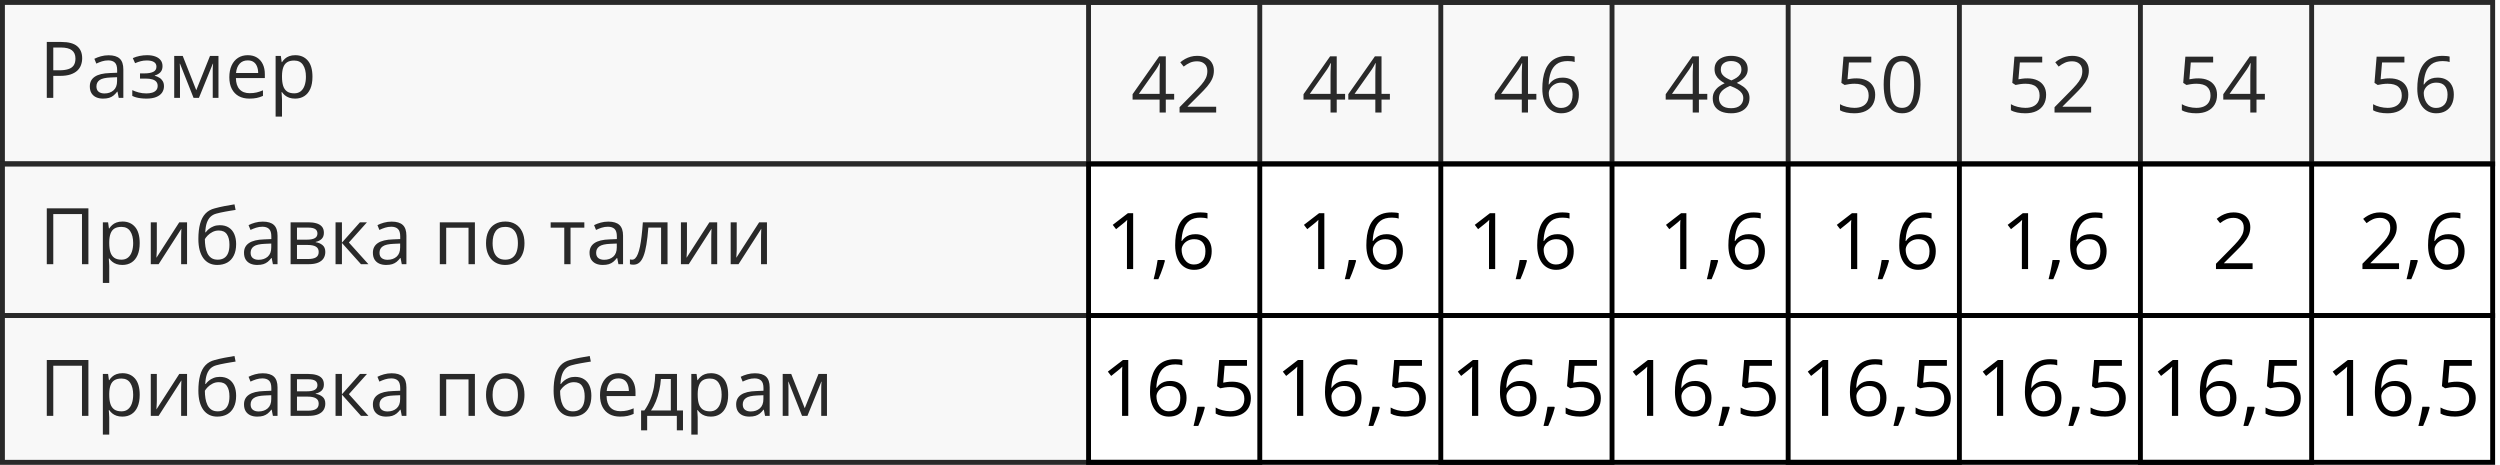 <?xml version="1.0" encoding="UTF-8"?> <svg xmlns="http://www.w3.org/2000/svg" width="511" height="95" viewBox="0 0 511 95" fill="none"><rect x="0.5" y="0.5" width="509" height="33" stroke="black"></rect><rect x="0.5" y="33.5" width="509" height="31" stroke="black"></rect><rect x="0.5" y="64.5" width="509" height="30" stroke="black"></rect><path d="M12.547 8.578C14.021 8.578 15.096 8.867 15.773 9.445C16.456 10.018 16.797 10.841 16.797 11.914C16.797 12.398 16.716 12.859 16.555 13.297C16.398 13.729 16.143 14.112 15.789 14.445C15.435 14.773 14.969 15.034 14.391 15.227C13.818 15.414 13.115 15.508 12.281 15.508H10.891V20H9.562V8.578H12.547ZM12.422 9.711H10.891V14.367H12.133C12.862 14.367 13.469 14.289 13.953 14.133C14.443 13.977 14.81 13.724 15.055 13.375C15.3 13.021 15.422 12.552 15.422 11.969C15.422 11.208 15.18 10.643 14.695 10.273C14.211 9.898 13.453 9.711 12.422 9.711ZM22.195 11.297C23.216 11.297 23.974 11.526 24.469 11.984C24.963 12.443 25.211 13.175 25.211 14.18V20H24.266L24.016 18.734H23.953C23.713 19.047 23.463 19.31 23.203 19.523C22.943 19.732 22.641 19.891 22.297 20C21.958 20.104 21.542 20.156 21.047 20.156C20.526 20.156 20.062 20.065 19.656 19.883C19.255 19.701 18.938 19.424 18.703 19.055C18.474 18.685 18.359 18.216 18.359 17.648C18.359 16.794 18.698 16.138 19.375 15.68C20.052 15.221 21.083 14.971 22.469 14.93L23.945 14.867V14.344C23.945 13.604 23.787 13.086 23.469 12.789C23.151 12.492 22.703 12.344 22.125 12.344C21.677 12.344 21.25 12.409 20.844 12.539C20.438 12.669 20.052 12.823 19.688 13L19.289 12.016C19.674 11.818 20.117 11.648 20.617 11.508C21.117 11.367 21.643 11.297 22.195 11.297ZM23.93 15.781L22.625 15.836C21.557 15.878 20.805 16.052 20.367 16.359C19.93 16.667 19.711 17.102 19.711 17.664C19.711 18.154 19.859 18.516 20.156 18.75C20.453 18.984 20.846 19.102 21.336 19.102C22.096 19.102 22.719 18.891 23.203 18.469C23.688 18.047 23.93 17.414 23.93 16.57V15.781ZM30.086 11.281C30.727 11.281 31.281 11.37 31.75 11.547C32.219 11.719 32.581 11.971 32.836 12.305C33.091 12.638 33.219 13.044 33.219 13.523C33.219 14.039 33.078 14.45 32.797 14.758C32.516 15.065 32.128 15.287 31.633 15.422V15.484C31.982 15.578 32.297 15.713 32.578 15.891C32.865 16.062 33.091 16.292 33.258 16.578C33.43 16.859 33.516 17.211 33.516 17.633C33.516 18.112 33.385 18.544 33.125 18.93C32.865 19.31 32.469 19.609 31.938 19.828C31.406 20.047 30.734 20.156 29.922 20.156C29.521 20.156 29.141 20.133 28.781 20.086C28.422 20.044 28.096 19.982 27.805 19.898C27.513 19.815 27.258 19.716 27.039 19.602V18.422C27.404 18.599 27.831 18.755 28.32 18.891C28.81 19.026 29.338 19.094 29.906 19.094C30.344 19.094 30.737 19.044 31.086 18.945C31.435 18.841 31.711 18.677 31.914 18.453C32.122 18.224 32.227 17.924 32.227 17.555C32.227 17.216 32.135 16.938 31.953 16.719C31.771 16.495 31.497 16.331 31.133 16.227C30.773 16.117 30.318 16.062 29.766 16.062H28.617V15H29.562C30.297 15 30.883 14.896 31.32 14.688C31.758 14.479 31.977 14.128 31.977 13.633C31.977 13.206 31.807 12.888 31.469 12.68C31.13 12.466 30.646 12.359 30.016 12.359C29.547 12.359 29.133 12.409 28.773 12.508C28.414 12.602 28.026 12.737 27.609 12.914L27.148 11.875C27.596 11.677 28.065 11.529 28.555 11.43C29.044 11.331 29.555 11.281 30.086 11.281ZM44.656 11.438V20H43.484V14.422C43.484 14.193 43.49 13.961 43.5 13.727C43.516 13.487 43.534 13.247 43.555 13.008H43.508L40.664 20H39.562L36.789 13.008H36.742C36.758 13.247 36.768 13.487 36.773 13.727C36.784 13.961 36.789 14.208 36.789 14.469V20H35.609V11.438H37.352L40.117 18.438L42.922 11.438H44.656ZM50.648 11.281C51.378 11.281 52.003 11.443 52.523 11.766C53.044 12.088 53.443 12.542 53.719 13.125C53.995 13.703 54.133 14.38 54.133 15.156V15.961H48.219C48.234 16.966 48.484 17.732 48.969 18.258C49.453 18.784 50.135 19.047 51.016 19.047C51.557 19.047 52.036 18.997 52.453 18.898C52.87 18.799 53.302 18.654 53.75 18.461V19.602C53.318 19.794 52.888 19.935 52.461 20.023C52.039 20.112 51.539 20.156 50.961 20.156C50.138 20.156 49.419 19.99 48.805 19.656C48.195 19.318 47.721 18.823 47.383 18.172C47.044 17.521 46.875 16.724 46.875 15.781C46.875 14.859 47.029 14.062 47.336 13.391C47.648 12.713 48.086 12.193 48.648 11.828C49.216 11.463 49.883 11.281 50.648 11.281ZM50.633 12.344C49.94 12.344 49.388 12.57 48.977 13.023C48.565 13.477 48.32 14.109 48.242 14.922H52.773C52.768 14.412 52.688 13.963 52.531 13.578C52.38 13.188 52.148 12.885 51.836 12.672C51.523 12.453 51.122 12.344 50.633 12.344ZM60.359 11.281C61.427 11.281 62.279 11.648 62.914 12.383C63.55 13.117 63.867 14.221 63.867 15.695C63.867 16.669 63.721 17.487 63.43 18.148C63.138 18.81 62.727 19.31 62.195 19.648C61.669 19.987 61.047 20.156 60.328 20.156C59.875 20.156 59.477 20.096 59.133 19.977C58.789 19.857 58.495 19.695 58.25 19.492C58.005 19.289 57.802 19.068 57.641 18.828H57.547C57.562 19.031 57.581 19.276 57.602 19.562C57.628 19.849 57.641 20.099 57.641 20.312V23.828H56.336V11.438H57.406L57.578 12.703H57.641C57.807 12.443 58.01 12.206 58.25 11.992C58.49 11.773 58.781 11.602 59.125 11.477C59.474 11.346 59.885 11.281 60.359 11.281ZM60.133 12.375C59.539 12.375 59.06 12.49 58.695 12.719C58.336 12.948 58.073 13.292 57.906 13.75C57.74 14.203 57.651 14.773 57.641 15.461V15.711C57.641 16.435 57.719 17.047 57.875 17.547C58.036 18.047 58.3 18.427 58.664 18.688C59.034 18.948 59.529 19.078 60.148 19.078C60.68 19.078 61.122 18.935 61.477 18.648C61.831 18.362 62.094 17.963 62.266 17.453C62.443 16.938 62.531 16.346 62.531 15.68C62.531 14.669 62.333 13.867 61.938 13.273C61.547 12.675 60.945 12.375 60.133 12.375Z" fill="black"></path><path d="M240 20.352H238.289V23H237.023V20.352H231.5V19.258L236.938 11.516H238.289V19.18H240V20.352ZM237.023 19.18V15.445C237.023 15.159 237.026 14.901 237.031 14.672C237.036 14.438 237.044 14.221 237.055 14.023C237.065 13.82 237.073 13.628 237.078 13.445C237.089 13.263 237.096 13.083 237.102 12.906H237.039C236.94 13.115 236.826 13.336 236.695 13.57C236.57 13.8 236.443 14.005 236.312 14.188L232.789 19.18H237.023ZM248.586 23H241.102V21.914L244.156 18.812C244.724 18.24 245.201 17.729 245.586 17.281C245.977 16.833 246.273 16.393 246.477 15.961C246.68 15.523 246.781 15.044 246.781 14.523C246.781 13.878 246.589 13.385 246.203 13.047C245.823 12.703 245.32 12.531 244.695 12.531C244.148 12.531 243.664 12.625 243.242 12.812C242.82 13 242.388 13.266 241.945 13.609L241.25 12.734C241.552 12.479 241.88 12.253 242.234 12.055C242.594 11.857 242.977 11.7 243.383 11.586C243.794 11.471 244.232 11.414 244.695 11.414C245.398 11.414 246.005 11.537 246.516 11.781C247.026 12.026 247.419 12.375 247.695 12.828C247.977 13.281 248.117 13.82 248.117 14.445C248.117 15.05 247.997 15.612 247.758 16.133C247.518 16.648 247.182 17.162 246.75 17.672C246.318 18.177 245.812 18.713 245.234 19.281L242.75 21.758V21.812H248.586V23ZM274.938 20.352H273.227V23H271.961V20.352H266.438V19.258L271.875 11.516H273.227V19.18H274.938V20.352ZM271.961 19.18V15.445C271.961 15.159 271.964 14.901 271.969 14.672C271.974 14.438 271.982 14.221 271.992 14.023C272.003 13.82 272.01 13.628 272.016 13.445C272.026 13.263 272.034 13.083 272.039 12.906H271.977C271.878 13.115 271.763 13.336 271.633 13.57C271.508 13.8 271.38 14.005 271.25 14.188L267.727 19.18H271.961ZM284.094 20.352H282.383V23H281.117V20.352H275.594V19.258L281.031 11.516H282.383V19.18H284.094V20.352ZM281.117 19.18V15.445C281.117 15.159 281.12 14.901 281.125 14.672C281.13 14.438 281.138 14.221 281.148 14.023C281.159 13.82 281.167 13.628 281.172 13.445C281.182 13.263 281.19 13.083 281.195 12.906H281.133C281.034 13.115 280.919 13.336 280.789 13.57C280.664 13.8 280.536 14.005 280.406 14.188L276.883 19.18H281.117ZM314.031 20.352H312.32V23H311.055V20.352H305.531V19.258L310.969 11.516H312.32V19.18H314.031V20.352ZM311.055 19.18V15.445C311.055 15.159 311.057 14.901 311.062 14.672C311.068 14.438 311.076 14.221 311.086 14.023C311.096 13.82 311.104 13.628 311.109 13.445C311.12 13.263 311.128 13.083 311.133 12.906H311.07C310.971 13.115 310.857 13.336 310.727 13.57C310.602 13.8 310.474 14.005 310.344 14.188L306.82 19.18H311.055ZM315.25 18.117C315.25 17.43 315.297 16.758 315.391 16.102C315.49 15.445 315.654 14.836 315.883 14.273C316.112 13.706 316.424 13.208 316.82 12.781C317.216 12.354 317.708 12.021 318.297 11.781C318.891 11.537 319.602 11.414 320.43 11.414C320.664 11.414 320.917 11.427 321.188 11.453C321.458 11.474 321.682 11.51 321.859 11.562V12.68C321.667 12.612 321.445 12.562 321.195 12.531C320.951 12.5 320.703 12.484 320.453 12.484C319.484 12.484 318.721 12.695 318.164 13.117C317.612 13.539 317.214 14.112 316.969 14.836C316.724 15.555 316.583 16.365 316.547 17.266H316.633C316.794 17.005 317 16.771 317.25 16.562C317.5 16.349 317.802 16.18 318.156 16.055C318.516 15.93 318.932 15.867 319.406 15.867C320.073 15.867 320.654 16.003 321.148 16.273C321.648 16.544 322.034 16.938 322.305 17.453C322.581 17.969 322.719 18.594 322.719 19.328C322.719 20.115 322.573 20.794 322.281 21.367C321.99 21.94 321.573 22.383 321.031 22.695C320.495 23.003 319.854 23.156 319.109 23.156C318.552 23.156 318.039 23.049 317.57 22.836C317.102 22.622 316.693 22.305 316.344 21.883C316 21.461 315.732 20.938 315.539 20.312C315.346 19.682 315.25 18.951 315.25 18.117ZM319.094 22.062C319.802 22.062 320.37 21.836 320.797 21.383C321.224 20.93 321.438 20.245 321.438 19.328C321.438 18.578 321.247 17.984 320.867 17.547C320.487 17.109 319.914 16.891 319.148 16.891C318.628 16.891 318.174 17 317.789 17.219C317.404 17.432 317.104 17.703 316.891 18.031C316.677 18.359 316.57 18.693 316.57 19.031C316.57 19.375 316.62 19.724 316.719 20.078C316.823 20.432 316.979 20.76 317.188 21.062C317.396 21.365 317.659 21.607 317.977 21.789C318.294 21.971 318.667 22.062 319.094 22.062ZM348.969 20.352H347.258V23H345.992V20.352H340.469V19.258L345.906 11.516H347.258V19.18H348.969V20.352ZM345.992 19.18V15.445C345.992 15.159 345.995 14.901 346 14.672C346.005 14.438 346.013 14.221 346.023 14.023C346.034 13.82 346.042 13.628 346.047 13.445C346.057 13.263 346.065 13.083 346.07 12.906H346.008C345.909 13.115 345.794 13.336 345.664 13.57C345.539 13.8 345.411 14.005 345.281 14.188L341.758 19.18H345.992ZM353.844 11.414C354.505 11.414 355.091 11.518 355.602 11.727C356.112 11.935 356.51 12.242 356.797 12.648C357.089 13.05 357.234 13.544 357.234 14.133C357.234 14.596 357.133 15.003 356.93 15.352C356.732 15.695 356.464 15.997 356.125 16.258C355.786 16.513 355.411 16.742 355 16.945C355.49 17.169 355.93 17.422 356.32 17.703C356.716 17.984 357.029 18.315 357.258 18.695C357.487 19.076 357.602 19.526 357.602 20.047C357.602 20.688 357.445 21.242 357.133 21.711C356.826 22.174 356.393 22.531 355.836 22.781C355.279 23.031 354.625 23.156 353.875 23.156C353.068 23.156 352.38 23.037 351.812 22.797C351.25 22.552 350.82 22.203 350.523 21.75C350.232 21.292 350.086 20.742 350.086 20.102C350.086 19.576 350.198 19.12 350.422 18.734C350.646 18.344 350.943 18.008 351.312 17.727C351.682 17.445 352.086 17.208 352.523 17.016C352.143 16.807 351.794 16.57 351.477 16.305C351.164 16.039 350.914 15.729 350.727 15.375C350.544 15.016 350.453 14.599 350.453 14.125C350.453 13.547 350.599 13.057 350.891 12.656C351.188 12.25 351.591 11.943 352.102 11.734C352.617 11.521 353.198 11.414 353.844 11.414ZM351.359 20.109C351.359 20.693 351.565 21.174 351.977 21.555C352.388 21.93 353.01 22.117 353.844 22.117C354.635 22.117 355.247 21.93 355.68 21.555C356.112 21.174 356.328 20.677 356.328 20.062C356.328 19.682 356.229 19.349 356.031 19.062C355.833 18.771 355.552 18.51 355.188 18.281C354.823 18.052 354.393 17.844 353.898 17.656L353.617 17.555C353.138 17.753 352.729 17.974 352.391 18.219C352.057 18.458 351.802 18.732 351.625 19.039C351.448 19.346 351.359 19.703 351.359 20.109ZM353.828 12.477C353.214 12.477 352.711 12.625 352.32 12.922C351.93 13.213 351.734 13.635 351.734 14.188C351.734 14.583 351.828 14.919 352.016 15.195C352.208 15.466 352.469 15.7 352.797 15.898C353.125 16.091 353.492 16.271 353.898 16.438C354.294 16.271 354.646 16.088 354.953 15.891C355.26 15.688 355.503 15.448 355.68 15.172C355.857 14.896 355.945 14.565 355.945 14.18C355.945 13.628 355.75 13.206 355.359 12.914C354.974 12.622 354.464 12.477 353.828 12.477ZM379.461 16.016C380.237 16.016 380.911 16.148 381.484 16.414C382.057 16.674 382.5 17.055 382.812 17.555C383.13 18.055 383.289 18.662 383.289 19.375C383.289 20.156 383.12 20.831 382.781 21.398C382.443 21.961 381.956 22.396 381.32 22.703C380.685 23.005 379.924 23.156 379.039 23.156C378.445 23.156 377.893 23.104 377.383 23C376.872 22.896 376.443 22.74 376.094 22.531V21.297C376.474 21.526 376.935 21.708 377.477 21.844C378.018 21.979 378.544 22.047 379.055 22.047C379.633 22.047 380.138 21.956 380.57 21.773C381.008 21.586 381.346 21.305 381.586 20.93C381.831 20.549 381.953 20.073 381.953 19.5C381.953 18.74 381.719 18.154 381.25 17.742C380.786 17.326 380.052 17.117 379.047 17.117C378.724 17.117 378.37 17.143 377.984 17.195C377.599 17.247 377.281 17.305 377.031 17.367L376.375 16.938L376.812 11.578H382.492V12.766H377.922L377.633 16.211C377.831 16.169 378.086 16.128 378.398 16.086C378.711 16.039 379.065 16.016 379.461 16.016ZM392.555 17.273C392.555 18.201 392.484 19.029 392.344 19.758C392.203 20.487 391.982 21.104 391.68 21.609C391.378 22.115 390.987 22.5 390.508 22.766C390.029 23.026 389.453 23.156 388.781 23.156C387.932 23.156 387.229 22.924 386.672 22.461C386.12 21.997 385.706 21.328 385.43 20.453C385.159 19.573 385.023 18.513 385.023 17.273C385.023 16.055 385.146 15.008 385.391 14.133C385.641 13.253 386.042 12.578 386.594 12.109C387.146 11.635 387.875 11.398 388.781 11.398C389.641 11.398 390.349 11.633 390.906 12.102C391.464 12.565 391.878 13.237 392.148 14.117C392.419 14.992 392.555 16.044 392.555 17.273ZM386.328 17.273C386.328 18.336 386.409 19.221 386.57 19.93C386.732 20.638 386.992 21.169 387.352 21.523C387.716 21.872 388.193 22.047 388.781 22.047C389.37 22.047 389.844 21.872 390.203 21.523C390.568 21.174 390.831 20.646 390.992 19.938C391.159 19.229 391.242 18.341 391.242 17.273C391.242 16.227 391.161 15.352 391 14.648C390.839 13.94 390.578 13.409 390.219 13.055C389.859 12.695 389.38 12.516 388.781 12.516C388.182 12.516 387.703 12.695 387.344 13.055C386.984 13.409 386.724 13.94 386.562 14.648C386.406 15.352 386.328 16.227 386.328 17.273ZM414.398 16.016C415.174 16.016 415.849 16.148 416.422 16.414C416.995 16.674 417.438 17.055 417.75 17.555C418.068 18.055 418.227 18.662 418.227 19.375C418.227 20.156 418.057 20.831 417.719 21.398C417.38 21.961 416.893 22.396 416.258 22.703C415.622 23.005 414.862 23.156 413.977 23.156C413.383 23.156 412.831 23.104 412.32 23C411.81 22.896 411.38 22.74 411.031 22.531V21.297C411.411 21.526 411.872 21.708 412.414 21.844C412.956 21.979 413.482 22.047 413.992 22.047C414.57 22.047 415.076 21.956 415.508 21.773C415.945 21.586 416.284 21.305 416.523 20.93C416.768 20.549 416.891 20.073 416.891 19.5C416.891 18.74 416.656 18.154 416.188 17.742C415.724 17.326 414.99 17.117 413.984 17.117C413.661 17.117 413.307 17.143 412.922 17.195C412.536 17.247 412.219 17.305 411.969 17.367L411.312 16.938L411.75 11.578H417.43V12.766H412.859L412.57 16.211C412.768 16.169 413.023 16.128 413.336 16.086C413.648 16.039 414.003 16.016 414.398 16.016ZM427.43 23H419.945V21.914L423 18.812C423.568 18.24 424.044 17.729 424.43 17.281C424.82 16.833 425.117 16.393 425.32 15.961C425.523 15.523 425.625 15.044 425.625 14.523C425.625 13.878 425.432 13.385 425.047 13.047C424.667 12.703 424.164 12.531 423.539 12.531C422.992 12.531 422.508 12.625 422.086 12.812C421.664 13 421.232 13.266 420.789 13.609L420.094 12.734C420.396 12.479 420.724 12.253 421.078 12.055C421.438 11.857 421.82 11.7 422.227 11.586C422.638 11.471 423.076 11.414 423.539 11.414C424.242 11.414 424.849 11.537 425.359 11.781C425.87 12.026 426.263 12.375 426.539 12.828C426.82 13.281 426.961 13.82 426.961 14.445C426.961 15.05 426.841 15.612 426.602 16.133C426.362 16.648 426.026 17.162 425.594 17.672C425.161 18.177 424.656 18.713 424.078 19.281L421.594 21.758V21.812H427.43V23ZM449.336 16.016C450.112 16.016 450.786 16.148 451.359 16.414C451.932 16.674 452.375 17.055 452.688 17.555C453.005 18.055 453.164 18.662 453.164 19.375C453.164 20.156 452.995 20.831 452.656 21.398C452.318 21.961 451.831 22.396 451.195 22.703C450.56 23.005 449.799 23.156 448.914 23.156C448.32 23.156 447.768 23.104 447.258 23C446.747 22.896 446.318 22.74 445.969 22.531V21.297C446.349 21.526 446.81 21.708 447.352 21.844C447.893 21.979 448.419 22.047 448.93 22.047C449.508 22.047 450.013 21.956 450.445 21.773C450.883 21.586 451.221 21.305 451.461 20.93C451.706 20.549 451.828 20.073 451.828 19.5C451.828 18.74 451.594 18.154 451.125 17.742C450.661 17.326 449.927 17.117 448.922 17.117C448.599 17.117 448.245 17.143 447.859 17.195C447.474 17.247 447.156 17.305 446.906 17.367L446.25 16.938L446.688 11.578H452.367V12.766H447.797L447.508 16.211C447.706 16.169 447.961 16.128 448.273 16.086C448.586 16.039 448.94 16.016 449.336 16.016ZM462.938 20.352H461.227V23H459.961V20.352H454.438V19.258L459.875 11.516H461.227V19.18H462.938V20.352ZM459.961 19.18V15.445C459.961 15.159 459.964 14.901 459.969 14.672C459.974 14.438 459.982 14.221 459.992 14.023C460.003 13.82 460.01 13.628 460.016 13.445C460.026 13.263 460.034 13.083 460.039 12.906H459.977C459.878 13.115 459.763 13.336 459.633 13.57C459.508 13.8 459.38 14.005 459.25 14.188L455.727 19.18H459.961ZM488.43 16.016C489.206 16.016 489.88 16.148 490.453 16.414C491.026 16.674 491.469 17.055 491.781 17.555C492.099 18.055 492.258 18.662 492.258 19.375C492.258 20.156 492.089 20.831 491.75 21.398C491.411 21.961 490.924 22.396 490.289 22.703C489.654 23.005 488.893 23.156 488.008 23.156C487.414 23.156 486.862 23.104 486.352 23C485.841 22.896 485.411 22.74 485.062 22.531V21.297C485.443 21.526 485.904 21.708 486.445 21.844C486.987 21.979 487.513 22.047 488.023 22.047C488.602 22.047 489.107 21.956 489.539 21.773C489.977 21.586 490.315 21.305 490.555 20.93C490.799 20.549 490.922 20.073 490.922 19.5C490.922 18.74 490.688 18.154 490.219 17.742C489.755 17.326 489.021 17.117 488.016 17.117C487.693 17.117 487.339 17.143 486.953 17.195C486.568 17.247 486.25 17.305 486 17.367L485.344 16.938L485.781 11.578H491.461V12.766H486.891L486.602 16.211C486.799 16.169 487.055 16.128 487.367 16.086C487.68 16.039 488.034 16.016 488.43 16.016ZM494.094 18.117C494.094 17.43 494.141 16.758 494.234 16.102C494.333 15.445 494.497 14.836 494.727 14.273C494.956 13.706 495.268 13.208 495.664 12.781C496.06 12.354 496.552 12.021 497.141 11.781C497.734 11.537 498.445 11.414 499.273 11.414C499.508 11.414 499.76 11.427 500.031 11.453C500.302 11.474 500.526 11.51 500.703 11.562V12.68C500.51 12.612 500.289 12.562 500.039 12.531C499.794 12.5 499.547 12.484 499.297 12.484C498.328 12.484 497.565 12.695 497.008 13.117C496.456 13.539 496.057 14.112 495.812 14.836C495.568 15.555 495.427 16.365 495.391 17.266H495.477C495.638 17.005 495.844 16.771 496.094 16.562C496.344 16.349 496.646 16.18 497 16.055C497.359 15.93 497.776 15.867 498.25 15.867C498.917 15.867 499.497 16.003 499.992 16.273C500.492 16.544 500.878 16.938 501.148 17.453C501.424 17.969 501.562 18.594 501.562 19.328C501.562 20.115 501.417 20.794 501.125 21.367C500.833 21.94 500.417 22.383 499.875 22.695C499.339 23.003 498.698 23.156 497.953 23.156C497.396 23.156 496.883 23.049 496.414 22.836C495.945 22.622 495.536 22.305 495.188 21.883C494.844 21.461 494.576 20.938 494.383 20.312C494.19 19.682 494.094 18.951 494.094 18.117ZM497.938 22.062C498.646 22.062 499.214 21.836 499.641 21.383C500.068 20.93 500.281 20.245 500.281 19.328C500.281 18.578 500.091 17.984 499.711 17.547C499.331 17.109 498.758 16.891 497.992 16.891C497.471 16.891 497.018 17 496.633 17.219C496.247 17.432 495.948 17.703 495.734 18.031C495.521 18.359 495.414 18.693 495.414 19.031C495.414 19.375 495.464 19.724 495.562 20.078C495.667 20.432 495.823 20.76 496.031 21.062C496.24 21.365 496.503 21.607 496.82 21.789C497.138 21.971 497.51 22.062 497.938 22.062Z" fill="black"></path><path d="M231.617 55H230.352V46.906C230.352 46.599 230.352 46.336 230.352 46.117C230.357 45.893 230.362 45.69 230.367 45.508C230.378 45.32 230.391 45.13 230.406 44.938C230.245 45.104 230.094 45.247 229.953 45.367C229.812 45.482 229.638 45.625 229.43 45.797L228.125 46.844L227.445 45.961L230.539 43.578H231.617V55ZM238.008 53.141L238.109 53.32C238.016 53.7 237.896 54.107 237.75 54.539C237.609 54.971 237.453 55.404 237.281 55.836C237.115 56.273 236.945 56.682 236.773 57.062H235.805C235.914 56.646 236.021 56.206 236.125 55.742C236.229 55.284 236.323 54.831 236.406 54.383C236.495 53.93 236.565 53.516 236.617 53.141H238.008ZM240.203 50.117C240.203 49.43 240.25 48.758 240.344 48.102C240.443 47.445 240.607 46.836 240.836 46.273C241.065 45.706 241.378 45.208 241.773 44.781C242.169 44.354 242.661 44.021 243.25 43.781C243.844 43.536 244.555 43.414 245.383 43.414C245.617 43.414 245.87 43.427 246.141 43.453C246.411 43.474 246.635 43.51 246.812 43.562V44.68C246.62 44.612 246.398 44.562 246.148 44.531C245.904 44.5 245.656 44.484 245.406 44.484C244.438 44.484 243.674 44.695 243.117 45.117C242.565 45.539 242.167 46.112 241.922 46.836C241.677 47.555 241.536 48.365 241.5 49.266H241.586C241.747 49.005 241.953 48.771 242.203 48.562C242.453 48.349 242.755 48.18 243.109 48.055C243.469 47.93 243.885 47.867 244.359 47.867C245.026 47.867 245.607 48.003 246.102 48.273C246.602 48.544 246.987 48.938 247.258 49.453C247.534 49.969 247.672 50.594 247.672 51.328C247.672 52.115 247.526 52.794 247.234 53.367C246.943 53.94 246.526 54.383 245.984 54.695C245.448 55.003 244.807 55.156 244.062 55.156C243.505 55.156 242.992 55.05 242.523 54.836C242.055 54.622 241.646 54.305 241.297 53.883C240.953 53.461 240.685 52.938 240.492 52.312C240.299 51.682 240.203 50.95 240.203 50.117ZM244.047 54.062C244.755 54.062 245.323 53.836 245.75 53.383C246.177 52.93 246.391 52.245 246.391 51.328C246.391 50.578 246.201 49.984 245.82 49.547C245.44 49.109 244.867 48.891 244.102 48.891C243.581 48.891 243.128 49 242.742 49.219C242.357 49.432 242.057 49.703 241.844 50.031C241.63 50.359 241.523 50.693 241.523 51.031C241.523 51.375 241.573 51.724 241.672 52.078C241.776 52.432 241.932 52.76 242.141 53.062C242.349 53.365 242.612 53.607 242.93 53.789C243.247 53.971 243.62 54.062 244.047 54.062ZM270.695 55H269.43V46.906C269.43 46.599 269.43 46.336 269.43 46.117C269.435 45.893 269.44 45.69 269.445 45.508C269.456 45.32 269.469 45.13 269.484 44.938C269.323 45.104 269.172 45.247 269.031 45.367C268.891 45.482 268.716 45.625 268.508 45.797L267.203 46.844L266.523 45.961L269.617 43.578H270.695V55ZM277.086 53.141L277.188 53.32C277.094 53.7 276.974 54.107 276.828 54.539C276.688 54.971 276.531 55.404 276.359 55.836C276.193 56.273 276.023 56.682 275.852 57.062H274.883C274.992 56.646 275.099 56.206 275.203 55.742C275.307 55.284 275.401 54.831 275.484 54.383C275.573 53.93 275.643 53.516 275.695 53.141H277.086ZM279.281 50.117C279.281 49.43 279.328 48.758 279.422 48.102C279.521 47.445 279.685 46.836 279.914 46.273C280.143 45.706 280.456 45.208 280.852 44.781C281.247 44.354 281.74 44.021 282.328 43.781C282.922 43.536 283.633 43.414 284.461 43.414C284.695 43.414 284.948 43.427 285.219 43.453C285.49 43.474 285.714 43.51 285.891 43.562V44.68C285.698 44.612 285.477 44.562 285.227 44.531C284.982 44.5 284.734 44.484 284.484 44.484C283.516 44.484 282.753 44.695 282.195 45.117C281.643 45.539 281.245 46.112 281 46.836C280.755 47.555 280.615 48.365 280.578 49.266H280.664C280.826 49.005 281.031 48.771 281.281 48.562C281.531 48.349 281.833 48.18 282.188 48.055C282.547 47.93 282.964 47.867 283.438 47.867C284.104 47.867 284.685 48.003 285.18 48.273C285.68 48.544 286.065 48.938 286.336 49.453C286.612 49.969 286.75 50.594 286.75 51.328C286.75 52.115 286.604 52.794 286.312 53.367C286.021 53.94 285.604 54.383 285.062 54.695C284.526 55.003 283.885 55.156 283.141 55.156C282.583 55.156 282.07 55.05 281.602 54.836C281.133 54.622 280.724 54.305 280.375 53.883C280.031 53.461 279.763 52.938 279.57 52.312C279.378 51.682 279.281 50.95 279.281 50.117ZM283.125 54.062C283.833 54.062 284.401 53.836 284.828 53.383C285.255 52.93 285.469 52.245 285.469 51.328C285.469 50.578 285.279 49.984 284.898 49.547C284.518 49.109 283.945 48.891 283.18 48.891C282.659 48.891 282.206 49 281.82 49.219C281.435 49.432 281.135 49.703 280.922 50.031C280.708 50.359 280.602 50.693 280.602 51.031C280.602 51.375 280.651 51.724 280.75 52.078C280.854 52.432 281.01 52.76 281.219 53.062C281.427 53.365 281.69 53.607 282.008 53.789C282.326 53.971 282.698 54.062 283.125 54.062ZM305.617 55H304.352V46.906C304.352 46.599 304.352 46.336 304.352 46.117C304.357 45.893 304.362 45.69 304.367 45.508C304.378 45.32 304.391 45.13 304.406 44.938C304.245 45.104 304.094 45.247 303.953 45.367C303.812 45.482 303.638 45.625 303.43 45.797L302.125 46.844L301.445 45.961L304.539 43.578H305.617V55ZM312.008 53.141L312.109 53.32C312.016 53.7 311.896 54.107 311.75 54.539C311.609 54.971 311.453 55.404 311.281 55.836C311.115 56.273 310.945 56.682 310.773 57.062H309.805C309.914 56.646 310.021 56.206 310.125 55.742C310.229 55.284 310.323 54.831 310.406 54.383C310.495 53.93 310.565 53.516 310.617 53.141H312.008ZM314.203 50.117C314.203 49.43 314.25 48.758 314.344 48.102C314.443 47.445 314.607 46.836 314.836 46.273C315.065 45.706 315.378 45.208 315.773 44.781C316.169 44.354 316.661 44.021 317.25 43.781C317.844 43.536 318.555 43.414 319.383 43.414C319.617 43.414 319.87 43.427 320.141 43.453C320.411 43.474 320.635 43.51 320.812 43.562V44.68C320.62 44.612 320.398 44.562 320.148 44.531C319.904 44.5 319.656 44.484 319.406 44.484C318.438 44.484 317.674 44.695 317.117 45.117C316.565 45.539 316.167 46.112 315.922 46.836C315.677 47.555 315.536 48.365 315.5 49.266H315.586C315.747 49.005 315.953 48.771 316.203 48.562C316.453 48.349 316.755 48.18 317.109 48.055C317.469 47.93 317.885 47.867 318.359 47.867C319.026 47.867 319.607 48.003 320.102 48.273C320.602 48.544 320.987 48.938 321.258 49.453C321.534 49.969 321.672 50.594 321.672 51.328C321.672 52.115 321.526 52.794 321.234 53.367C320.943 53.94 320.526 54.383 319.984 54.695C319.448 55.003 318.807 55.156 318.062 55.156C317.505 55.156 316.992 55.05 316.523 54.836C316.055 54.622 315.646 54.305 315.297 53.883C314.953 53.461 314.685 52.938 314.492 52.312C314.299 51.682 314.203 50.95 314.203 50.117ZM318.047 54.062C318.755 54.062 319.323 53.836 319.75 53.383C320.177 52.93 320.391 52.245 320.391 51.328C320.391 50.578 320.201 49.984 319.82 49.547C319.44 49.109 318.867 48.891 318.102 48.891C317.581 48.891 317.128 49 316.742 49.219C316.357 49.432 316.057 49.703 315.844 50.031C315.63 50.359 315.523 50.693 315.523 51.031C315.523 51.375 315.573 51.724 315.672 52.078C315.776 52.432 315.932 52.76 316.141 53.062C316.349 53.365 316.612 53.607 316.93 53.789C317.247 53.971 317.62 54.062 318.047 54.062ZM344.695 55H343.43V46.906C343.43 46.599 343.43 46.336 343.43 46.117C343.435 45.893 343.44 45.69 343.445 45.508C343.456 45.32 343.469 45.13 343.484 44.938C343.323 45.104 343.172 45.247 343.031 45.367C342.891 45.482 342.716 45.625 342.508 45.797L341.203 46.844L340.523 45.961L343.617 43.578H344.695V55ZM351.086 53.141L351.188 53.32C351.094 53.7 350.974 54.107 350.828 54.539C350.688 54.971 350.531 55.404 350.359 55.836C350.193 56.273 350.023 56.682 349.852 57.062H348.883C348.992 56.646 349.099 56.206 349.203 55.742C349.307 55.284 349.401 54.831 349.484 54.383C349.573 53.93 349.643 53.516 349.695 53.141H351.086ZM353.281 50.117C353.281 49.43 353.328 48.758 353.422 48.102C353.521 47.445 353.685 46.836 353.914 46.273C354.143 45.706 354.456 45.208 354.852 44.781C355.247 44.354 355.74 44.021 356.328 43.781C356.922 43.536 357.633 43.414 358.461 43.414C358.695 43.414 358.948 43.427 359.219 43.453C359.49 43.474 359.714 43.51 359.891 43.562V44.68C359.698 44.612 359.477 44.562 359.227 44.531C358.982 44.5 358.734 44.484 358.484 44.484C357.516 44.484 356.753 44.695 356.195 45.117C355.643 45.539 355.245 46.112 355 46.836C354.755 47.555 354.615 48.365 354.578 49.266H354.664C354.826 49.005 355.031 48.771 355.281 48.562C355.531 48.349 355.833 48.18 356.188 48.055C356.547 47.93 356.964 47.867 357.438 47.867C358.104 47.867 358.685 48.003 359.18 48.273C359.68 48.544 360.065 48.938 360.336 49.453C360.612 49.969 360.75 50.594 360.75 51.328C360.75 52.115 360.604 52.794 360.312 53.367C360.021 53.94 359.604 54.383 359.062 54.695C358.526 55.003 357.885 55.156 357.141 55.156C356.583 55.156 356.07 55.05 355.602 54.836C355.133 54.622 354.724 54.305 354.375 53.883C354.031 53.461 353.763 52.938 353.57 52.312C353.378 51.682 353.281 50.95 353.281 50.117ZM357.125 54.062C357.833 54.062 358.401 53.836 358.828 53.383C359.255 52.93 359.469 52.245 359.469 51.328C359.469 50.578 359.279 49.984 358.898 49.547C358.518 49.109 357.945 48.891 357.18 48.891C356.659 48.891 356.206 49 355.82 49.219C355.435 49.432 355.135 49.703 354.922 50.031C354.708 50.359 354.602 50.693 354.602 51.031C354.602 51.375 354.651 51.724 354.75 52.078C354.854 52.432 355.01 52.76 355.219 53.062C355.427 53.365 355.69 53.607 356.008 53.789C356.326 53.971 356.698 54.062 357.125 54.062ZM379.617 55H378.352V46.906C378.352 46.599 378.352 46.336 378.352 46.117C378.357 45.893 378.362 45.69 378.367 45.508C378.378 45.32 378.391 45.13 378.406 44.938C378.245 45.104 378.094 45.247 377.953 45.367C377.812 45.482 377.638 45.625 377.43 45.797L376.125 46.844L375.445 45.961L378.539 43.578H379.617V55ZM386.008 53.141L386.109 53.32C386.016 53.7 385.896 54.107 385.75 54.539C385.609 54.971 385.453 55.404 385.281 55.836C385.115 56.273 384.945 56.682 384.773 57.062H383.805C383.914 56.646 384.021 56.206 384.125 55.742C384.229 55.284 384.323 54.831 384.406 54.383C384.495 53.93 384.565 53.516 384.617 53.141H386.008ZM388.203 50.117C388.203 49.43 388.25 48.758 388.344 48.102C388.443 47.445 388.607 46.836 388.836 46.273C389.065 45.706 389.378 45.208 389.773 44.781C390.169 44.354 390.661 44.021 391.25 43.781C391.844 43.536 392.555 43.414 393.383 43.414C393.617 43.414 393.87 43.427 394.141 43.453C394.411 43.474 394.635 43.51 394.812 43.562V44.68C394.62 44.612 394.398 44.562 394.148 44.531C393.904 44.5 393.656 44.484 393.406 44.484C392.438 44.484 391.674 44.695 391.117 45.117C390.565 45.539 390.167 46.112 389.922 46.836C389.677 47.555 389.536 48.365 389.5 49.266H389.586C389.747 49.005 389.953 48.771 390.203 48.562C390.453 48.349 390.755 48.18 391.109 48.055C391.469 47.93 391.885 47.867 392.359 47.867C393.026 47.867 393.607 48.003 394.102 48.273C394.602 48.544 394.987 48.938 395.258 49.453C395.534 49.969 395.672 50.594 395.672 51.328C395.672 52.115 395.526 52.794 395.234 53.367C394.943 53.94 394.526 54.383 393.984 54.695C393.448 55.003 392.807 55.156 392.062 55.156C391.505 55.156 390.992 55.05 390.523 54.836C390.055 54.622 389.646 54.305 389.297 53.883C388.953 53.461 388.685 52.938 388.492 52.312C388.299 51.682 388.203 50.95 388.203 50.117ZM392.047 54.062C392.755 54.062 393.323 53.836 393.75 53.383C394.177 52.93 394.391 52.245 394.391 51.328C394.391 50.578 394.201 49.984 393.82 49.547C393.44 49.109 392.867 48.891 392.102 48.891C391.581 48.891 391.128 49 390.742 49.219C390.357 49.432 390.057 49.703 389.844 50.031C389.63 50.359 389.523 50.693 389.523 51.031C389.523 51.375 389.573 51.724 389.672 52.078C389.776 52.432 389.932 52.76 390.141 53.062C390.349 53.365 390.612 53.607 390.93 53.789C391.247 53.971 391.62 54.062 392.047 54.062ZM414.539 55H413.273V46.906C413.273 46.599 413.273 46.336 413.273 46.117C413.279 45.893 413.284 45.69 413.289 45.508C413.299 45.32 413.312 45.13 413.328 44.938C413.167 45.104 413.016 45.247 412.875 45.367C412.734 45.482 412.56 45.625 412.352 45.797L411.047 46.844L410.367 45.961L413.461 43.578H414.539V55ZM420.93 53.141L421.031 53.32C420.938 53.7 420.818 54.107 420.672 54.539C420.531 54.971 420.375 55.404 420.203 55.836C420.036 56.273 419.867 56.682 419.695 57.062H418.727C418.836 56.646 418.943 56.206 419.047 55.742C419.151 55.284 419.245 54.831 419.328 54.383C419.417 53.93 419.487 53.516 419.539 53.141H420.93ZM423.125 50.117C423.125 49.43 423.172 48.758 423.266 48.102C423.365 47.445 423.529 46.836 423.758 46.273C423.987 45.706 424.299 45.208 424.695 44.781C425.091 44.354 425.583 44.021 426.172 43.781C426.766 43.536 427.477 43.414 428.305 43.414C428.539 43.414 428.792 43.427 429.062 43.453C429.333 43.474 429.557 43.51 429.734 43.562V44.68C429.542 44.612 429.32 44.562 429.07 44.531C428.826 44.5 428.578 44.484 428.328 44.484C427.359 44.484 426.596 44.695 426.039 45.117C425.487 45.539 425.089 46.112 424.844 46.836C424.599 47.555 424.458 48.365 424.422 49.266H424.508C424.669 49.005 424.875 48.771 425.125 48.562C425.375 48.349 425.677 48.18 426.031 48.055C426.391 47.93 426.807 47.867 427.281 47.867C427.948 47.867 428.529 48.003 429.023 48.273C429.523 48.544 429.909 48.938 430.18 49.453C430.456 49.969 430.594 50.594 430.594 51.328C430.594 52.115 430.448 52.794 430.156 53.367C429.865 53.94 429.448 54.383 428.906 54.695C428.37 55.003 427.729 55.156 426.984 55.156C426.427 55.156 425.914 55.05 425.445 54.836C424.977 54.622 424.568 54.305 424.219 53.883C423.875 53.461 423.607 52.938 423.414 52.312C423.221 51.682 423.125 50.95 423.125 50.117ZM426.969 54.062C427.677 54.062 428.245 53.836 428.672 53.383C429.099 52.93 429.312 52.245 429.312 51.328C429.312 50.578 429.122 49.984 428.742 49.547C428.362 49.109 427.789 48.891 427.023 48.891C426.503 48.891 426.049 49 425.664 49.219C425.279 49.432 424.979 49.703 424.766 50.031C424.552 50.359 424.445 50.693 424.445 51.031C424.445 51.375 424.495 51.724 424.594 52.078C424.698 52.432 424.854 52.76 425.062 53.062C425.271 53.365 425.534 53.607 425.852 53.789C426.169 53.971 426.542 54.062 426.969 54.062ZM460.43 55H452.945V53.914L456 50.812C456.568 50.24 457.044 49.729 457.43 49.281C457.82 48.833 458.117 48.393 458.32 47.961C458.523 47.523 458.625 47.044 458.625 46.523C458.625 45.878 458.432 45.385 458.047 45.047C457.667 44.703 457.164 44.531 456.539 44.531C455.992 44.531 455.508 44.625 455.086 44.812C454.664 45 454.232 45.266 453.789 45.609L453.094 44.734C453.396 44.479 453.724 44.253 454.078 44.055C454.438 43.857 454.82 43.7 455.227 43.586C455.638 43.471 456.076 43.414 456.539 43.414C457.242 43.414 457.849 43.536 458.359 43.781C458.87 44.026 459.263 44.375 459.539 44.828C459.82 45.281 459.961 45.82 459.961 46.445C459.961 47.05 459.841 47.612 459.602 48.133C459.362 48.648 459.026 49.161 458.594 49.672C458.161 50.177 457.656 50.714 457.078 51.281L454.594 53.758V53.812H460.43V55ZM490.367 55H482.883V53.914L485.938 50.812C486.505 50.24 486.982 49.729 487.367 49.281C487.758 48.833 488.055 48.393 488.258 47.961C488.461 47.523 488.562 47.044 488.562 46.523C488.562 45.878 488.37 45.385 487.984 45.047C487.604 44.703 487.102 44.531 486.477 44.531C485.93 44.531 485.445 44.625 485.023 44.812C484.602 45 484.169 45.266 483.727 45.609L483.031 44.734C483.333 44.479 483.661 44.253 484.016 44.055C484.375 43.857 484.758 43.7 485.164 43.586C485.576 43.471 486.013 43.414 486.477 43.414C487.18 43.414 487.786 43.536 488.297 43.781C488.807 44.026 489.201 44.375 489.477 44.828C489.758 45.281 489.898 45.82 489.898 46.445C489.898 47.05 489.779 47.612 489.539 48.133C489.299 48.648 488.964 49.161 488.531 49.672C488.099 50.177 487.594 50.714 487.016 51.281L484.531 53.758V53.812H490.367V55ZM494.102 53.141L494.203 53.32C494.109 53.7 493.99 54.107 493.844 54.539C493.703 54.971 493.547 55.404 493.375 55.836C493.208 56.273 493.039 56.682 492.867 57.062H491.898C492.008 56.646 492.115 56.206 492.219 55.742C492.323 55.284 492.417 54.831 492.5 54.383C492.589 53.93 492.659 53.516 492.711 53.141H494.102ZM496.297 50.117C496.297 49.43 496.344 48.758 496.438 48.102C496.536 47.445 496.701 46.836 496.93 46.273C497.159 45.706 497.471 45.208 497.867 44.781C498.263 44.354 498.755 44.021 499.344 43.781C499.938 43.536 500.648 43.414 501.477 43.414C501.711 43.414 501.964 43.427 502.234 43.453C502.505 43.474 502.729 43.51 502.906 43.562V44.68C502.714 44.612 502.492 44.562 502.242 44.531C501.997 44.5 501.75 44.484 501.5 44.484C500.531 44.484 499.768 44.695 499.211 45.117C498.659 45.539 498.26 46.112 498.016 46.836C497.771 47.555 497.63 48.365 497.594 49.266H497.68C497.841 49.005 498.047 48.771 498.297 48.562C498.547 48.349 498.849 48.18 499.203 48.055C499.562 47.93 499.979 47.867 500.453 47.867C501.12 47.867 501.701 48.003 502.195 48.273C502.695 48.544 503.081 48.938 503.352 49.453C503.628 49.969 503.766 50.594 503.766 51.328C503.766 52.115 503.62 52.794 503.328 53.367C503.036 53.94 502.62 54.383 502.078 54.695C501.542 55.003 500.901 55.156 500.156 55.156C499.599 55.156 499.086 55.05 498.617 54.836C498.148 54.622 497.74 54.305 497.391 53.883C497.047 53.461 496.779 52.938 496.586 52.312C496.393 51.682 496.297 50.95 496.297 50.117ZM500.141 54.062C500.849 54.062 501.417 53.836 501.844 53.383C502.271 52.93 502.484 52.245 502.484 51.328C502.484 50.578 502.294 49.984 501.914 49.547C501.534 49.109 500.961 48.891 500.195 48.891C499.674 48.891 499.221 49 498.836 49.219C498.451 49.432 498.151 49.703 497.938 50.031C497.724 50.359 497.617 50.693 497.617 51.031C497.617 51.375 497.667 51.724 497.766 52.078C497.87 52.432 498.026 52.76 498.234 53.062C498.443 53.365 498.706 53.607 499.023 53.789C499.341 53.971 499.714 54.062 500.141 54.062Z" fill="black"></path><path d="M230.617 85H229.352V76.906C229.352 76.599 229.352 76.336 229.352 76.117C229.357 75.893 229.362 75.69 229.367 75.508C229.378 75.32 229.391 75.13 229.406 74.938C229.245 75.104 229.094 75.247 228.953 75.367C228.812 75.482 228.638 75.625 228.43 75.797L227.125 76.844L226.445 75.961L229.539 73.578H230.617V85ZM235.062 80.117C235.062 79.43 235.109 78.758 235.203 78.102C235.302 77.445 235.466 76.836 235.695 76.273C235.924 75.706 236.237 75.208 236.633 74.781C237.029 74.354 237.521 74.021 238.109 73.781C238.703 73.537 239.414 73.414 240.242 73.414C240.477 73.414 240.729 73.427 241 73.453C241.271 73.474 241.495 73.51 241.672 73.562V74.68C241.479 74.612 241.258 74.562 241.008 74.531C240.763 74.5 240.516 74.484 240.266 74.484C239.297 74.484 238.534 74.695 237.977 75.117C237.424 75.539 237.026 76.112 236.781 76.836C236.536 77.555 236.396 78.365 236.359 79.266H236.445C236.607 79.005 236.812 78.771 237.062 78.562C237.312 78.349 237.615 78.18 237.969 78.055C238.328 77.93 238.745 77.867 239.219 77.867C239.885 77.867 240.466 78.003 240.961 78.273C241.461 78.544 241.846 78.938 242.117 79.453C242.393 79.969 242.531 80.594 242.531 81.328C242.531 82.115 242.385 82.794 242.094 83.367C241.802 83.94 241.385 84.383 240.844 84.695C240.307 85.003 239.667 85.156 238.922 85.156C238.365 85.156 237.852 85.049 237.383 84.836C236.914 84.622 236.505 84.305 236.156 83.883C235.812 83.461 235.544 82.938 235.352 82.312C235.159 81.682 235.062 80.951 235.062 80.117ZM238.906 84.062C239.615 84.062 240.182 83.836 240.609 83.383C241.036 82.93 241.25 82.245 241.25 81.328C241.25 80.578 241.06 79.984 240.68 79.547C240.299 79.109 239.727 78.891 238.961 78.891C238.44 78.891 237.987 79 237.602 79.219C237.216 79.432 236.917 79.703 236.703 80.031C236.49 80.359 236.383 80.693 236.383 81.031C236.383 81.375 236.432 81.724 236.531 82.078C236.635 82.432 236.792 82.76 237 83.062C237.208 83.365 237.471 83.607 237.789 83.789C238.107 83.971 238.479 84.062 238.906 84.062ZM246.164 83.141L246.266 83.32C246.172 83.701 246.052 84.107 245.906 84.539C245.766 84.971 245.609 85.404 245.438 85.836C245.271 86.273 245.102 86.682 244.93 87.062H243.961C244.07 86.646 244.177 86.206 244.281 85.742C244.385 85.284 244.479 84.831 244.562 84.383C244.651 83.93 244.721 83.516 244.773 83.141H246.164ZM251.852 78.016C252.628 78.016 253.302 78.148 253.875 78.414C254.448 78.674 254.891 79.055 255.203 79.555C255.521 80.055 255.68 80.662 255.68 81.375C255.68 82.156 255.51 82.831 255.172 83.398C254.833 83.961 254.346 84.396 253.711 84.703C253.076 85.005 252.315 85.156 251.43 85.156C250.836 85.156 250.284 85.104 249.773 85C249.263 84.896 248.833 84.74 248.484 84.531V83.297C248.865 83.526 249.326 83.708 249.867 83.844C250.409 83.979 250.935 84.047 251.445 84.047C252.023 84.047 252.529 83.956 252.961 83.773C253.398 83.586 253.737 83.305 253.977 82.93C254.221 82.549 254.344 82.073 254.344 81.5C254.344 80.74 254.109 80.154 253.641 79.742C253.177 79.326 252.443 79.117 251.438 79.117C251.115 79.117 250.76 79.143 250.375 79.195C249.99 79.247 249.672 79.305 249.422 79.367L248.766 78.938L249.203 73.578H254.883V74.766H250.312L250.023 78.211C250.221 78.169 250.477 78.128 250.789 78.086C251.102 78.039 251.456 78.016 251.852 78.016ZM266.383 85H265.117V76.906C265.117 76.599 265.117 76.336 265.117 76.117C265.122 75.893 265.128 75.69 265.133 75.508C265.143 75.32 265.156 75.13 265.172 74.938C265.01 75.104 264.859 75.247 264.719 75.367C264.578 75.482 264.404 75.625 264.195 75.797L262.891 76.844L262.211 75.961L265.305 73.578H266.383V85ZM270.828 80.117C270.828 79.43 270.875 78.758 270.969 78.102C271.068 77.445 271.232 76.836 271.461 76.273C271.69 75.706 272.003 75.208 272.398 74.781C272.794 74.354 273.286 74.021 273.875 73.781C274.469 73.537 275.18 73.414 276.008 73.414C276.242 73.414 276.495 73.427 276.766 73.453C277.036 73.474 277.26 73.51 277.438 73.562V74.68C277.245 74.612 277.023 74.562 276.773 74.531C276.529 74.5 276.281 74.484 276.031 74.484C275.062 74.484 274.299 74.695 273.742 75.117C273.19 75.539 272.792 76.112 272.547 76.836C272.302 77.555 272.161 78.365 272.125 79.266H272.211C272.372 79.005 272.578 78.771 272.828 78.562C273.078 78.349 273.38 78.18 273.734 78.055C274.094 77.93 274.51 77.867 274.984 77.867C275.651 77.867 276.232 78.003 276.727 78.273C277.227 78.544 277.612 78.938 277.883 79.453C278.159 79.969 278.297 80.594 278.297 81.328C278.297 82.115 278.151 82.794 277.859 83.367C277.568 83.94 277.151 84.383 276.609 84.695C276.073 85.003 275.432 85.156 274.688 85.156C274.13 85.156 273.617 85.049 273.148 84.836C272.68 84.622 272.271 84.305 271.922 83.883C271.578 83.461 271.31 82.938 271.117 82.312C270.924 81.682 270.828 80.951 270.828 80.117ZM274.672 84.062C275.38 84.062 275.948 83.836 276.375 83.383C276.802 82.93 277.016 82.245 277.016 81.328C277.016 80.578 276.826 79.984 276.445 79.547C276.065 79.109 275.492 78.891 274.727 78.891C274.206 78.891 273.753 79 273.367 79.219C272.982 79.432 272.682 79.703 272.469 80.031C272.255 80.359 272.148 80.693 272.148 81.031C272.148 81.375 272.198 81.724 272.297 82.078C272.401 82.432 272.557 82.76 272.766 83.062C272.974 83.365 273.237 83.607 273.555 83.789C273.872 83.971 274.245 84.062 274.672 84.062ZM281.93 83.141L282.031 83.32C281.938 83.701 281.818 84.107 281.672 84.539C281.531 84.971 281.375 85.404 281.203 85.836C281.036 86.273 280.867 86.682 280.695 87.062H279.727C279.836 86.646 279.943 86.206 280.047 85.742C280.151 85.284 280.245 84.831 280.328 84.383C280.417 83.93 280.487 83.516 280.539 83.141H281.93ZM287.617 78.016C288.393 78.016 289.068 78.148 289.641 78.414C290.214 78.674 290.656 79.055 290.969 79.555C291.286 80.055 291.445 80.662 291.445 81.375C291.445 82.156 291.276 82.831 290.938 83.398C290.599 83.961 290.112 84.396 289.477 84.703C288.841 85.005 288.081 85.156 287.195 85.156C286.602 85.156 286.049 85.104 285.539 85C285.029 84.896 284.599 84.74 284.25 84.531V83.297C284.63 83.526 285.091 83.708 285.633 83.844C286.174 83.979 286.701 84.047 287.211 84.047C287.789 84.047 288.294 83.956 288.727 83.773C289.164 83.586 289.503 83.305 289.742 82.93C289.987 82.549 290.109 82.073 290.109 81.5C290.109 80.74 289.875 80.154 289.406 79.742C288.943 79.326 288.208 79.117 287.203 79.117C286.88 79.117 286.526 79.143 286.141 79.195C285.755 79.247 285.438 79.305 285.188 79.367L284.531 78.938L284.969 73.578H290.648V74.766H286.078L285.789 78.211C285.987 78.169 286.242 78.128 286.555 78.086C286.867 78.039 287.221 78.016 287.617 78.016ZM302.148 85H300.883V76.906C300.883 76.599 300.883 76.336 300.883 76.117C300.888 75.893 300.893 75.69 300.898 75.508C300.909 75.32 300.922 75.13 300.938 74.938C300.776 75.104 300.625 75.247 300.484 75.367C300.344 75.482 300.169 75.625 299.961 75.797L298.656 76.844L297.977 75.961L301.07 73.578H302.148V85ZM306.594 80.117C306.594 79.43 306.641 78.758 306.734 78.102C306.833 77.445 306.997 76.836 307.227 76.273C307.456 75.706 307.768 75.208 308.164 74.781C308.56 74.354 309.052 74.021 309.641 73.781C310.234 73.537 310.945 73.414 311.773 73.414C312.008 73.414 312.26 73.427 312.531 73.453C312.802 73.474 313.026 73.51 313.203 73.562V74.68C313.01 74.612 312.789 74.562 312.539 74.531C312.294 74.5 312.047 74.484 311.797 74.484C310.828 74.484 310.065 74.695 309.508 75.117C308.956 75.539 308.557 76.112 308.312 76.836C308.068 77.555 307.927 78.365 307.891 79.266H307.977C308.138 79.005 308.344 78.771 308.594 78.562C308.844 78.349 309.146 78.18 309.5 78.055C309.859 77.93 310.276 77.867 310.75 77.867C311.417 77.867 311.997 78.003 312.492 78.273C312.992 78.544 313.378 78.938 313.648 79.453C313.924 79.969 314.062 80.594 314.062 81.328C314.062 82.115 313.917 82.794 313.625 83.367C313.333 83.94 312.917 84.383 312.375 84.695C311.839 85.003 311.198 85.156 310.453 85.156C309.896 85.156 309.383 85.049 308.914 84.836C308.445 84.622 308.036 84.305 307.688 83.883C307.344 83.461 307.076 82.938 306.883 82.312C306.69 81.682 306.594 80.951 306.594 80.117ZM310.438 84.062C311.146 84.062 311.714 83.836 312.141 83.383C312.568 82.93 312.781 82.245 312.781 81.328C312.781 80.578 312.591 79.984 312.211 79.547C311.831 79.109 311.258 78.891 310.492 78.891C309.971 78.891 309.518 79 309.133 79.219C308.747 79.432 308.448 79.703 308.234 80.031C308.021 80.359 307.914 80.693 307.914 81.031C307.914 81.375 307.964 81.724 308.062 82.078C308.167 82.432 308.323 82.76 308.531 83.062C308.74 83.365 309.003 83.607 309.32 83.789C309.638 83.971 310.01 84.062 310.438 84.062ZM317.695 83.141L317.797 83.32C317.703 83.701 317.583 84.107 317.438 84.539C317.297 84.971 317.141 85.404 316.969 85.836C316.802 86.273 316.633 86.682 316.461 87.062H315.492C315.602 86.646 315.708 86.206 315.812 85.742C315.917 85.284 316.01 84.831 316.094 84.383C316.182 83.93 316.253 83.516 316.305 83.141H317.695ZM323.383 78.016C324.159 78.016 324.833 78.148 325.406 78.414C325.979 78.674 326.422 79.055 326.734 79.555C327.052 80.055 327.211 80.662 327.211 81.375C327.211 82.156 327.042 82.831 326.703 83.398C326.365 83.961 325.878 84.396 325.242 84.703C324.607 85.005 323.846 85.156 322.961 85.156C322.367 85.156 321.815 85.104 321.305 85C320.794 84.896 320.365 84.74 320.016 84.531V83.297C320.396 83.526 320.857 83.708 321.398 83.844C321.94 83.979 322.466 84.047 322.977 84.047C323.555 84.047 324.06 83.956 324.492 83.773C324.93 83.586 325.268 83.305 325.508 82.93C325.753 82.549 325.875 82.073 325.875 81.5C325.875 80.74 325.641 80.154 325.172 79.742C324.708 79.326 323.974 79.117 322.969 79.117C322.646 79.117 322.292 79.143 321.906 79.195C321.521 79.247 321.203 79.305 320.953 79.367L320.297 78.938L320.734 73.578H326.414V74.766H321.844L321.555 78.211C321.753 78.169 322.008 78.128 322.32 78.086C322.633 78.039 322.987 78.016 323.383 78.016ZM337.914 85H336.648V76.906C336.648 76.599 336.648 76.336 336.648 76.117C336.654 75.893 336.659 75.69 336.664 75.508C336.674 75.32 336.688 75.13 336.703 74.938C336.542 75.104 336.391 75.247 336.25 75.367C336.109 75.482 335.935 75.625 335.727 75.797L334.422 76.844L333.742 75.961L336.836 73.578H337.914V85ZM342.359 80.117C342.359 79.43 342.406 78.758 342.5 78.102C342.599 77.445 342.763 76.836 342.992 76.273C343.221 75.706 343.534 75.208 343.93 74.781C344.326 74.354 344.818 74.021 345.406 73.781C346 73.537 346.711 73.414 347.539 73.414C347.773 73.414 348.026 73.427 348.297 73.453C348.568 73.474 348.792 73.51 348.969 73.562V74.68C348.776 74.612 348.555 74.562 348.305 74.531C348.06 74.5 347.812 74.484 347.562 74.484C346.594 74.484 345.831 74.695 345.273 75.117C344.721 75.539 344.323 76.112 344.078 76.836C343.833 77.555 343.693 78.365 343.656 79.266H343.742C343.904 79.005 344.109 78.771 344.359 78.562C344.609 78.349 344.911 78.18 345.266 78.055C345.625 77.93 346.042 77.867 346.516 77.867C347.182 77.867 347.763 78.003 348.258 78.273C348.758 78.544 349.143 78.938 349.414 79.453C349.69 79.969 349.828 80.594 349.828 81.328C349.828 82.115 349.682 82.794 349.391 83.367C349.099 83.94 348.682 84.383 348.141 84.695C347.604 85.003 346.964 85.156 346.219 85.156C345.661 85.156 345.148 85.049 344.68 84.836C344.211 84.622 343.802 84.305 343.453 83.883C343.109 83.461 342.841 82.938 342.648 82.312C342.456 81.682 342.359 80.951 342.359 80.117ZM346.203 84.062C346.911 84.062 347.479 83.836 347.906 83.383C348.333 82.93 348.547 82.245 348.547 81.328C348.547 80.578 348.357 79.984 347.977 79.547C347.596 79.109 347.023 78.891 346.258 78.891C345.737 78.891 345.284 79 344.898 79.219C344.513 79.432 344.214 79.703 344 80.031C343.786 80.359 343.68 80.693 343.68 81.031C343.68 81.375 343.729 81.724 343.828 82.078C343.932 82.432 344.089 82.76 344.297 83.062C344.505 83.365 344.768 83.607 345.086 83.789C345.404 83.971 345.776 84.062 346.203 84.062ZM353.461 83.141L353.562 83.32C353.469 83.701 353.349 84.107 353.203 84.539C353.062 84.971 352.906 85.404 352.734 85.836C352.568 86.273 352.398 86.682 352.227 87.062H351.258C351.367 86.646 351.474 86.206 351.578 85.742C351.682 85.284 351.776 84.831 351.859 84.383C351.948 83.93 352.018 83.516 352.07 83.141H353.461ZM359.148 78.016C359.924 78.016 360.599 78.148 361.172 78.414C361.745 78.674 362.188 79.055 362.5 79.555C362.818 80.055 362.977 80.662 362.977 81.375C362.977 82.156 362.807 82.831 362.469 83.398C362.13 83.961 361.643 84.396 361.008 84.703C360.372 85.005 359.612 85.156 358.727 85.156C358.133 85.156 357.581 85.104 357.07 85C356.56 84.896 356.13 84.74 355.781 84.531V83.297C356.161 83.526 356.622 83.708 357.164 83.844C357.706 83.979 358.232 84.047 358.742 84.047C359.32 84.047 359.826 83.956 360.258 83.773C360.695 83.586 361.034 83.305 361.273 82.93C361.518 82.549 361.641 82.073 361.641 81.5C361.641 80.74 361.406 80.154 360.938 79.742C360.474 79.326 359.74 79.117 358.734 79.117C358.411 79.117 358.057 79.143 357.672 79.195C357.286 79.247 356.969 79.305 356.719 79.367L356.062 78.938L356.5 73.578H362.18V74.766H357.609L357.32 78.211C357.518 78.169 357.773 78.128 358.086 78.086C358.398 78.039 358.753 78.016 359.148 78.016ZM373.68 85H372.414V76.906C372.414 76.599 372.414 76.336 372.414 76.117C372.419 75.893 372.424 75.69 372.43 75.508C372.44 75.32 372.453 75.13 372.469 74.938C372.307 75.104 372.156 75.247 372.016 75.367C371.875 75.482 371.701 75.625 371.492 75.797L370.188 76.844L369.508 75.961L372.602 73.578H373.68V85ZM378.125 80.117C378.125 79.43 378.172 78.758 378.266 78.102C378.365 77.445 378.529 76.836 378.758 76.273C378.987 75.706 379.299 75.208 379.695 74.781C380.091 74.354 380.583 74.021 381.172 73.781C381.766 73.537 382.477 73.414 383.305 73.414C383.539 73.414 383.792 73.427 384.062 73.453C384.333 73.474 384.557 73.51 384.734 73.562V74.68C384.542 74.612 384.32 74.562 384.07 74.531C383.826 74.5 383.578 74.484 383.328 74.484C382.359 74.484 381.596 74.695 381.039 75.117C380.487 75.539 380.089 76.112 379.844 76.836C379.599 77.555 379.458 78.365 379.422 79.266H379.508C379.669 79.005 379.875 78.771 380.125 78.562C380.375 78.349 380.677 78.18 381.031 78.055C381.391 77.93 381.807 77.867 382.281 77.867C382.948 77.867 383.529 78.003 384.023 78.273C384.523 78.544 384.909 78.938 385.18 79.453C385.456 79.969 385.594 80.594 385.594 81.328C385.594 82.115 385.448 82.794 385.156 83.367C384.865 83.94 384.448 84.383 383.906 84.695C383.37 85.003 382.729 85.156 381.984 85.156C381.427 85.156 380.914 85.049 380.445 84.836C379.977 84.622 379.568 84.305 379.219 83.883C378.875 83.461 378.607 82.938 378.414 82.312C378.221 81.682 378.125 80.951 378.125 80.117ZM381.969 84.062C382.677 84.062 383.245 83.836 383.672 83.383C384.099 82.93 384.312 82.245 384.312 81.328C384.312 80.578 384.122 79.984 383.742 79.547C383.362 79.109 382.789 78.891 382.023 78.891C381.503 78.891 381.049 79 380.664 79.219C380.279 79.432 379.979 79.703 379.766 80.031C379.552 80.359 379.445 80.693 379.445 81.031C379.445 81.375 379.495 81.724 379.594 82.078C379.698 82.432 379.854 82.76 380.062 83.062C380.271 83.365 380.534 83.607 380.852 83.789C381.169 83.971 381.542 84.062 381.969 84.062ZM389.227 83.141L389.328 83.32C389.234 83.701 389.115 84.107 388.969 84.539C388.828 84.971 388.672 85.404 388.5 85.836C388.333 86.273 388.164 86.682 387.992 87.062H387.023C387.133 86.646 387.24 86.206 387.344 85.742C387.448 85.284 387.542 84.831 387.625 84.383C387.714 83.93 387.784 83.516 387.836 83.141H389.227ZM394.914 78.016C395.69 78.016 396.365 78.148 396.938 78.414C397.51 78.674 397.953 79.055 398.266 79.555C398.583 80.055 398.742 80.662 398.742 81.375C398.742 82.156 398.573 82.831 398.234 83.398C397.896 83.961 397.409 84.396 396.773 84.703C396.138 85.005 395.378 85.156 394.492 85.156C393.898 85.156 393.346 85.104 392.836 85C392.326 84.896 391.896 84.74 391.547 84.531V83.297C391.927 83.526 392.388 83.708 392.93 83.844C393.471 83.979 393.997 84.047 394.508 84.047C395.086 84.047 395.591 83.956 396.023 83.773C396.461 83.586 396.799 83.305 397.039 82.93C397.284 82.549 397.406 82.073 397.406 81.5C397.406 80.74 397.172 80.154 396.703 79.742C396.24 79.326 395.505 79.117 394.5 79.117C394.177 79.117 393.823 79.143 393.438 79.195C393.052 79.247 392.734 79.305 392.484 79.367L391.828 78.938L392.266 73.578H397.945V74.766H393.375L393.086 78.211C393.284 78.169 393.539 78.128 393.852 78.086C394.164 78.039 394.518 78.016 394.914 78.016ZM409.445 85H408.18V76.906C408.18 76.599 408.18 76.336 408.18 76.117C408.185 75.893 408.19 75.69 408.195 75.508C408.206 75.32 408.219 75.13 408.234 74.938C408.073 75.104 407.922 75.247 407.781 75.367C407.641 75.482 407.466 75.625 407.258 75.797L405.953 76.844L405.273 75.961L408.367 73.578H409.445V85ZM413.891 80.117C413.891 79.43 413.938 78.758 414.031 78.102C414.13 77.445 414.294 76.836 414.523 76.273C414.753 75.706 415.065 75.208 415.461 74.781C415.857 74.354 416.349 74.021 416.938 73.781C417.531 73.537 418.242 73.414 419.07 73.414C419.305 73.414 419.557 73.427 419.828 73.453C420.099 73.474 420.323 73.51 420.5 73.562V74.68C420.307 74.612 420.086 74.562 419.836 74.531C419.591 74.5 419.344 74.484 419.094 74.484C418.125 74.484 417.362 74.695 416.805 75.117C416.253 75.539 415.854 76.112 415.609 76.836C415.365 77.555 415.224 78.365 415.188 79.266H415.273C415.435 79.005 415.641 78.771 415.891 78.562C416.141 78.349 416.443 78.18 416.797 78.055C417.156 77.93 417.573 77.867 418.047 77.867C418.714 77.867 419.294 78.003 419.789 78.273C420.289 78.544 420.674 78.938 420.945 79.453C421.221 79.969 421.359 80.594 421.359 81.328C421.359 82.115 421.214 82.794 420.922 83.367C420.63 83.94 420.214 84.383 419.672 84.695C419.135 85.003 418.495 85.156 417.75 85.156C417.193 85.156 416.68 85.049 416.211 84.836C415.742 84.622 415.333 84.305 414.984 83.883C414.641 83.461 414.372 82.938 414.18 82.312C413.987 81.682 413.891 80.951 413.891 80.117ZM417.734 84.062C418.443 84.062 419.01 83.836 419.438 83.383C419.865 82.93 420.078 82.245 420.078 81.328C420.078 80.578 419.888 79.984 419.508 79.547C419.128 79.109 418.555 78.891 417.789 78.891C417.268 78.891 416.815 79 416.43 79.219C416.044 79.432 415.745 79.703 415.531 80.031C415.318 80.359 415.211 80.693 415.211 81.031C415.211 81.375 415.26 81.724 415.359 82.078C415.464 82.432 415.62 82.76 415.828 83.062C416.036 83.365 416.299 83.607 416.617 83.789C416.935 83.971 417.307 84.062 417.734 84.062ZM424.992 83.141L425.094 83.32C425 83.701 424.88 84.107 424.734 84.539C424.594 84.971 424.438 85.404 424.266 85.836C424.099 86.273 423.93 86.682 423.758 87.062H422.789C422.898 86.646 423.005 86.206 423.109 85.742C423.214 85.284 423.307 84.831 423.391 84.383C423.479 83.93 423.549 83.516 423.602 83.141H424.992ZM430.68 78.016C431.456 78.016 432.13 78.148 432.703 78.414C433.276 78.674 433.719 79.055 434.031 79.555C434.349 80.055 434.508 80.662 434.508 81.375C434.508 82.156 434.339 82.831 434 83.398C433.661 83.961 433.174 84.396 432.539 84.703C431.904 85.005 431.143 85.156 430.258 85.156C429.664 85.156 429.112 85.104 428.602 85C428.091 84.896 427.661 84.74 427.312 84.531V83.297C427.693 83.526 428.154 83.708 428.695 83.844C429.237 83.979 429.763 84.047 430.273 84.047C430.852 84.047 431.357 83.956 431.789 83.773C432.227 83.586 432.565 83.305 432.805 82.93C433.049 82.549 433.172 82.073 433.172 81.5C433.172 80.74 432.938 80.154 432.469 79.742C432.005 79.326 431.271 79.117 430.266 79.117C429.943 79.117 429.589 79.143 429.203 79.195C428.818 79.247 428.5 79.305 428.25 79.367L427.594 78.938L428.031 73.578H433.711V74.766H429.141L428.852 78.211C429.049 78.169 429.305 78.128 429.617 78.086C429.93 78.039 430.284 78.016 430.68 78.016ZM445.211 85H443.945V76.906C443.945 76.599 443.945 76.336 443.945 76.117C443.951 75.893 443.956 75.69 443.961 75.508C443.971 75.32 443.984 75.13 444 74.938C443.839 75.104 443.688 75.247 443.547 75.367C443.406 75.482 443.232 75.625 443.023 75.797L441.719 76.844L441.039 75.961L444.133 73.578H445.211V85ZM449.656 80.117C449.656 79.43 449.703 78.758 449.797 78.102C449.896 77.445 450.06 76.836 450.289 76.273C450.518 75.706 450.831 75.208 451.227 74.781C451.622 74.354 452.115 74.021 452.703 73.781C453.297 73.537 454.008 73.414 454.836 73.414C455.07 73.414 455.323 73.427 455.594 73.453C455.865 73.474 456.089 73.51 456.266 73.562V74.68C456.073 74.612 455.852 74.562 455.602 74.531C455.357 74.5 455.109 74.484 454.859 74.484C453.891 74.484 453.128 74.695 452.57 75.117C452.018 75.539 451.62 76.112 451.375 76.836C451.13 77.555 450.99 78.365 450.953 79.266H451.039C451.201 79.005 451.406 78.771 451.656 78.562C451.906 78.349 452.208 78.18 452.562 78.055C452.922 77.93 453.339 77.867 453.812 77.867C454.479 77.867 455.06 78.003 455.555 78.273C456.055 78.544 456.44 78.938 456.711 79.453C456.987 79.969 457.125 80.594 457.125 81.328C457.125 82.115 456.979 82.794 456.688 83.367C456.396 83.94 455.979 84.383 455.438 84.695C454.901 85.003 454.26 85.156 453.516 85.156C452.958 85.156 452.445 85.049 451.977 84.836C451.508 84.622 451.099 84.305 450.75 83.883C450.406 83.461 450.138 82.938 449.945 82.312C449.753 81.682 449.656 80.951 449.656 80.117ZM453.5 84.062C454.208 84.062 454.776 83.836 455.203 83.383C455.63 82.93 455.844 82.245 455.844 81.328C455.844 80.578 455.654 79.984 455.273 79.547C454.893 79.109 454.32 78.891 453.555 78.891C453.034 78.891 452.581 79 452.195 79.219C451.81 79.432 451.51 79.703 451.297 80.031C451.083 80.359 450.977 80.693 450.977 81.031C450.977 81.375 451.026 81.724 451.125 82.078C451.229 82.432 451.385 82.76 451.594 83.062C451.802 83.365 452.065 83.607 452.383 83.789C452.701 83.971 453.073 84.062 453.5 84.062ZM460.758 83.141L460.859 83.32C460.766 83.701 460.646 84.107 460.5 84.539C460.359 84.971 460.203 85.404 460.031 85.836C459.865 86.273 459.695 86.682 459.523 87.062H458.555C458.664 86.646 458.771 86.206 458.875 85.742C458.979 85.284 459.073 84.831 459.156 84.383C459.245 83.93 459.315 83.516 459.367 83.141H460.758ZM466.445 78.016C467.221 78.016 467.896 78.148 468.469 78.414C469.042 78.674 469.484 79.055 469.797 79.555C470.115 80.055 470.273 80.662 470.273 81.375C470.273 82.156 470.104 82.831 469.766 83.398C469.427 83.961 468.94 84.396 468.305 84.703C467.669 85.005 466.909 85.156 466.023 85.156C465.43 85.156 464.878 85.104 464.367 85C463.857 84.896 463.427 84.74 463.078 84.531V83.297C463.458 83.526 463.919 83.708 464.461 83.844C465.003 83.979 465.529 84.047 466.039 84.047C466.617 84.047 467.122 83.956 467.555 83.773C467.992 83.586 468.331 83.305 468.57 82.93C468.815 82.549 468.938 82.073 468.938 81.5C468.938 80.74 468.703 80.154 468.234 79.742C467.771 79.326 467.036 79.117 466.031 79.117C465.708 79.117 465.354 79.143 464.969 79.195C464.583 79.247 464.266 79.305 464.016 79.367L463.359 78.938L463.797 73.578H469.477V74.766H464.906L464.617 78.211C464.815 78.169 465.07 78.128 465.383 78.086C465.695 78.039 466.049 78.016 466.445 78.016ZM480.977 85H479.711V76.906C479.711 76.599 479.711 76.336 479.711 76.117C479.716 75.893 479.721 75.69 479.727 75.508C479.737 75.32 479.75 75.13 479.766 74.938C479.604 75.104 479.453 75.247 479.312 75.367C479.172 75.482 478.997 75.625 478.789 75.797L477.484 76.844L476.805 75.961L479.898 73.578H480.977V85ZM485.422 80.117C485.422 79.43 485.469 78.758 485.562 78.102C485.661 77.445 485.826 76.836 486.055 76.273C486.284 75.706 486.596 75.208 486.992 74.781C487.388 74.354 487.88 74.021 488.469 73.781C489.062 73.537 489.773 73.414 490.602 73.414C490.836 73.414 491.089 73.427 491.359 73.453C491.63 73.474 491.854 73.51 492.031 73.562V74.68C491.839 74.612 491.617 74.562 491.367 74.531C491.122 74.5 490.875 74.484 490.625 74.484C489.656 74.484 488.893 74.695 488.336 75.117C487.784 75.539 487.385 76.112 487.141 76.836C486.896 77.555 486.755 78.365 486.719 79.266H486.805C486.966 79.005 487.172 78.771 487.422 78.562C487.672 78.349 487.974 78.18 488.328 78.055C488.688 77.93 489.104 77.867 489.578 77.867C490.245 77.867 490.826 78.003 491.32 78.273C491.82 78.544 492.206 78.938 492.477 79.453C492.753 79.969 492.891 80.594 492.891 81.328C492.891 82.115 492.745 82.794 492.453 83.367C492.161 83.94 491.745 84.383 491.203 84.695C490.667 85.003 490.026 85.156 489.281 85.156C488.724 85.156 488.211 85.049 487.742 84.836C487.273 84.622 486.865 84.305 486.516 83.883C486.172 83.461 485.904 82.938 485.711 82.312C485.518 81.682 485.422 80.951 485.422 80.117ZM489.266 84.062C489.974 84.062 490.542 83.836 490.969 83.383C491.396 82.93 491.609 82.245 491.609 81.328C491.609 80.578 491.419 79.984 491.039 79.547C490.659 79.109 490.086 78.891 489.32 78.891C488.799 78.891 488.346 79 487.961 79.219C487.576 79.432 487.276 79.703 487.062 80.031C486.849 80.359 486.742 80.693 486.742 81.031C486.742 81.375 486.792 81.724 486.891 82.078C486.995 82.432 487.151 82.76 487.359 83.062C487.568 83.365 487.831 83.607 488.148 83.789C488.466 83.971 488.839 84.062 489.266 84.062ZM496.523 83.141L496.625 83.32C496.531 83.701 496.411 84.107 496.266 84.539C496.125 84.971 495.969 85.404 495.797 85.836C495.63 86.273 495.461 86.682 495.289 87.062H494.32C494.43 86.646 494.536 86.206 494.641 85.742C494.745 85.284 494.839 84.831 494.922 84.383C495.01 83.93 495.081 83.516 495.133 83.141H496.523ZM502.211 78.016C502.987 78.016 503.661 78.148 504.234 78.414C504.807 78.674 505.25 79.055 505.562 79.555C505.88 80.055 506.039 80.662 506.039 81.375C506.039 82.156 505.87 82.831 505.531 83.398C505.193 83.961 504.706 84.396 504.07 84.703C503.435 85.005 502.674 85.156 501.789 85.156C501.195 85.156 500.643 85.104 500.133 85C499.622 84.896 499.193 84.74 498.844 84.531V83.297C499.224 83.526 499.685 83.708 500.227 83.844C500.768 83.979 501.294 84.047 501.805 84.047C502.383 84.047 502.888 83.956 503.32 83.773C503.758 83.586 504.096 83.305 504.336 82.93C504.581 82.549 504.703 82.073 504.703 81.5C504.703 80.74 504.469 80.154 504 79.742C503.536 79.326 502.802 79.117 501.797 79.117C501.474 79.117 501.12 79.143 500.734 79.195C500.349 79.247 500.031 79.305 499.781 79.367L499.125 78.938L499.562 73.578H505.242V74.766H500.672L500.383 78.211C500.581 78.169 500.836 78.128 501.148 78.086C501.461 78.039 501.815 78.016 502.211 78.016Z" fill="black"></path><path d="M9.562 54V42.578H18.07V54H16.758V43.75H10.891V54H9.562ZM25.047 45.281C26.115 45.281 26.966 45.648 27.602 46.383C28.237 47.117 28.555 48.221 28.555 49.695C28.555 50.669 28.409 51.487 28.117 52.148C27.826 52.81 27.414 53.31 26.883 53.648C26.357 53.987 25.734 54.156 25.016 54.156C24.562 54.156 24.164 54.096 23.82 53.977C23.477 53.857 23.182 53.695 22.938 53.492C22.693 53.289 22.49 53.068 22.328 52.828H22.234C22.25 53.031 22.268 53.276 22.289 53.562C22.315 53.849 22.328 54.099 22.328 54.312V57.828H21.023V45.438H22.094L22.266 46.703H22.328C22.495 46.443 22.698 46.206 22.938 45.992C23.177 45.773 23.469 45.602 23.812 45.477C24.162 45.346 24.573 45.281 25.047 45.281ZM24.82 46.375C24.227 46.375 23.747 46.49 23.383 46.719C23.023 46.948 22.76 47.292 22.594 47.75C22.427 48.203 22.338 48.773 22.328 49.461V49.711C22.328 50.435 22.406 51.047 22.562 51.547C22.724 52.047 22.987 52.427 23.352 52.688C23.721 52.948 24.216 53.078 24.836 53.078C25.367 53.078 25.81 52.935 26.164 52.648C26.518 52.362 26.781 51.964 26.953 51.453C27.13 50.938 27.219 50.346 27.219 49.68C27.219 48.669 27.021 47.867 26.625 47.273C26.234 46.675 25.633 46.375 24.82 46.375ZM32.055 45.438V50.82C32.055 50.925 32.052 51.06 32.047 51.227C32.042 51.388 32.034 51.562 32.023 51.75C32.013 51.932 32.003 52.109 31.992 52.281C31.987 52.448 31.979 52.586 31.969 52.695L36.641 45.438H38.234V54H37.023V48.75C37.023 48.583 37.026 48.37 37.031 48.109C37.036 47.849 37.044 47.594 37.055 47.344C37.065 47.089 37.073 46.891 37.078 46.75L32.422 54H30.82V45.438H32.055ZM40.547 48.859C40.547 47.641 40.664 46.602 40.898 45.742C41.133 44.878 41.495 44.185 41.984 43.664C42.479 43.138 43.115 42.779 43.891 42.586C44.557 42.404 45.234 42.247 45.922 42.117C46.609 41.982 47.279 41.865 47.93 41.766L48.156 42.906C47.828 42.953 47.484 43.008 47.125 43.07C46.766 43.128 46.406 43.19 46.047 43.258C45.688 43.32 45.349 43.388 45.031 43.461C44.714 43.529 44.432 43.599 44.188 43.672C43.745 43.792 43.362 44 43.039 44.297C42.721 44.594 42.469 45.003 42.281 45.523C42.099 46.044 41.99 46.7 41.953 47.492H42.047C42.203 47.263 42.417 47.036 42.688 46.812C42.958 46.589 43.281 46.404 43.656 46.258C44.031 46.107 44.453 46.031 44.922 46.031C45.661 46.031 46.279 46.193 46.773 46.516C47.268 46.833 47.641 47.281 47.891 47.859C48.141 48.438 48.266 49.115 48.266 49.891C48.266 50.823 48.104 51.607 47.781 52.242C47.464 52.878 47.016 53.357 46.438 53.68C45.859 53.997 45.18 54.156 44.398 54.156C43.794 54.156 43.253 54.039 42.773 53.805C42.3 53.57 41.896 53.227 41.562 52.773C41.234 52.32 40.982 51.766 40.805 51.109C40.633 50.453 40.547 49.703 40.547 48.859ZM44.5 53.078C44.995 53.078 45.419 52.974 45.773 52.766C46.133 52.557 46.409 52.229 46.602 51.781C46.8 51.328 46.898 50.74 46.898 50.016C46.898 49.109 46.724 48.401 46.375 47.891C46.031 47.375 45.479 47.117 44.719 47.117C44.245 47.117 43.815 47.219 43.43 47.422C43.044 47.62 42.719 47.857 42.453 48.133C42.188 48.409 41.995 48.656 41.875 48.875C41.875 49.406 41.914 49.922 41.992 50.422C42.07 50.922 42.206 51.372 42.398 51.773C42.591 52.175 42.857 52.492 43.195 52.727C43.539 52.961 43.974 53.078 44.5 53.078ZM53.711 45.297C54.732 45.297 55.49 45.526 55.984 45.984C56.479 46.443 56.727 47.175 56.727 48.18V54H55.781L55.531 52.734H55.469C55.229 53.047 54.979 53.31 54.719 53.523C54.458 53.732 54.156 53.891 53.812 54C53.474 54.104 53.057 54.156 52.562 54.156C52.042 54.156 51.578 54.065 51.172 53.883C50.771 53.7 50.453 53.425 50.219 53.055C49.99 52.685 49.875 52.216 49.875 51.648C49.875 50.794 50.214 50.138 50.891 49.68C51.568 49.221 52.599 48.971 53.984 48.93L55.461 48.867V48.344C55.461 47.604 55.302 47.086 54.984 46.789C54.667 46.492 54.219 46.344 53.641 46.344C53.193 46.344 52.766 46.409 52.359 46.539C51.953 46.669 51.568 46.823 51.203 47L50.805 46.016C51.19 45.818 51.633 45.648 52.133 45.508C52.633 45.367 53.159 45.297 53.711 45.297ZM55.445 49.781L54.141 49.836C53.073 49.878 52.32 50.052 51.883 50.359C51.445 50.667 51.227 51.102 51.227 51.664C51.227 52.154 51.375 52.516 51.672 52.75C51.969 52.984 52.362 53.102 52.852 53.102C53.612 53.102 54.234 52.891 54.719 52.469C55.203 52.047 55.445 51.414 55.445 50.57V49.781ZM66.203 47.586C66.203 48.122 66.047 48.542 65.734 48.844C65.422 49.141 65.018 49.341 64.523 49.445V49.508C65.06 49.581 65.521 49.773 65.906 50.086C66.297 50.393 66.492 50.865 66.492 51.5C66.492 51.99 66.375 52.422 66.141 52.797C65.906 53.172 65.539 53.466 65.039 53.68C64.539 53.893 63.888 54 63.086 54H59.398V45.438H63.055C63.669 45.438 64.211 45.508 64.68 45.648C65.154 45.784 65.526 46.008 65.797 46.32C66.068 46.633 66.203 47.055 66.203 47.586ZM65.141 51.5C65.141 50.995 64.948 50.63 64.562 50.406C64.182 50.182 63.628 50.07 62.898 50.07H60.703V52.945H62.93C63.648 52.945 64.195 52.836 64.57 52.617C64.951 52.393 65.141 52.021 65.141 51.5ZM64.883 47.734C64.883 47.328 64.734 47.026 64.438 46.828C64.141 46.625 63.654 46.523 62.977 46.523H60.703V48.984H62.75C63.453 48.984 63.984 48.883 64.344 48.68C64.703 48.477 64.883 48.161 64.883 47.734ZM73.578 45.438H75.008L71.312 49.57L75.305 54H73.781L69.891 49.656V54H68.586V45.438H69.891V49.594L73.578 45.438ZM80.055 45.297C81.076 45.297 81.833 45.526 82.328 45.984C82.823 46.443 83.07 47.175 83.07 48.18V54H82.125L81.875 52.734H81.812C81.573 53.047 81.323 53.31 81.062 53.523C80.802 53.732 80.5 53.891 80.156 54C79.818 54.104 79.401 54.156 78.906 54.156C78.385 54.156 77.922 54.065 77.516 53.883C77.115 53.7 76.797 53.425 76.562 53.055C76.333 52.685 76.219 52.216 76.219 51.648C76.219 50.794 76.557 50.138 77.234 49.68C77.912 49.221 78.943 48.971 80.328 48.93L81.805 48.867V48.344C81.805 47.604 81.646 47.086 81.328 46.789C81.01 46.492 80.562 46.344 79.984 46.344C79.537 46.344 79.109 46.409 78.703 46.539C78.297 46.669 77.912 46.823 77.547 47L77.148 46.016C77.534 45.818 77.977 45.648 78.477 45.508C78.977 45.367 79.503 45.297 80.055 45.297ZM81.789 49.781L80.484 49.836C79.417 49.878 78.664 50.052 78.227 50.359C77.789 50.667 77.57 51.102 77.57 51.664C77.57 52.154 77.719 52.516 78.016 52.75C78.312 52.984 78.706 53.102 79.195 53.102C79.956 53.102 80.578 52.891 81.062 52.469C81.547 52.047 81.789 51.414 81.789 50.57V49.781ZM97.07 45.438V54H95.766V46.555H91.203V54H89.898V45.438H97.07ZM107.203 49.703C107.203 50.406 107.112 51.034 106.93 51.586C106.747 52.138 106.484 52.604 106.141 52.984C105.797 53.365 105.38 53.656 104.891 53.859C104.406 54.057 103.857 54.156 103.242 54.156C102.669 54.156 102.143 54.057 101.664 53.859C101.19 53.656 100.779 53.365 100.43 52.984C100.086 52.604 99.818 52.138 99.625 51.586C99.438 51.034 99.344 50.406 99.344 49.703C99.344 48.766 99.503 47.969 99.82 47.312C100.138 46.651 100.591 46.148 101.18 45.805C101.773 45.456 102.479 45.281 103.297 45.281C104.078 45.281 104.76 45.456 105.344 45.805C105.932 46.154 106.388 46.659 106.711 47.32C107.039 47.977 107.203 48.771 107.203 49.703ZM100.688 49.703C100.688 50.391 100.779 50.987 100.961 51.492C101.143 51.997 101.424 52.388 101.805 52.664C102.185 52.94 102.674 53.078 103.273 53.078C103.867 53.078 104.354 52.94 104.734 52.664C105.12 52.388 105.404 51.997 105.586 51.492C105.768 50.987 105.859 50.391 105.859 49.703C105.859 49.021 105.768 48.432 105.586 47.938C105.404 47.438 105.122 47.052 104.742 46.781C104.362 46.51 103.87 46.375 103.266 46.375C102.375 46.375 101.721 46.669 101.305 47.258C100.893 47.846 100.688 48.661 100.688 49.703ZM119.438 46.539H116.617V54H115.336V46.539H112.555V45.438H119.438V46.539ZM124.336 45.297C125.357 45.297 126.115 45.526 126.609 45.984C127.104 46.443 127.352 47.175 127.352 48.18V54H126.406L126.156 52.734H126.094C125.854 53.047 125.604 53.31 125.344 53.523C125.083 53.732 124.781 53.891 124.438 54C124.099 54.104 123.682 54.156 123.188 54.156C122.667 54.156 122.203 54.065 121.797 53.883C121.396 53.7 121.078 53.425 120.844 53.055C120.615 52.685 120.5 52.216 120.5 51.648C120.5 50.794 120.839 50.138 121.516 49.68C122.193 49.221 123.224 48.971 124.609 48.93L126.086 48.867V48.344C126.086 47.604 125.927 47.086 125.609 46.789C125.292 46.492 124.844 46.344 124.266 46.344C123.818 46.344 123.391 46.409 122.984 46.539C122.578 46.669 122.193 46.823 121.828 47L121.43 46.016C121.815 45.818 122.258 45.648 122.758 45.508C123.258 45.367 123.784 45.297 124.336 45.297ZM126.07 49.781L124.766 49.836C123.698 49.878 122.945 50.052 122.508 50.359C122.07 50.667 121.852 51.102 121.852 51.664C121.852 52.154 122 52.516 122.297 52.75C122.594 52.984 122.987 53.102 123.477 53.102C124.237 53.102 124.859 52.891 125.344 52.469C125.828 52.047 126.07 51.414 126.07 50.57V49.781ZM136.445 54H135.125V46.523H132.523C132.419 47.872 132.286 49.029 132.125 49.992C131.969 50.95 131.771 51.734 131.531 52.344C131.297 52.948 131.01 53.393 130.672 53.68C130.339 53.961 129.94 54.102 129.477 54.102C129.336 54.102 129.203 54.094 129.078 54.078C128.953 54.062 128.846 54.036 128.758 54V53.016C128.826 53.036 128.896 53.052 128.969 53.062C129.047 53.073 129.128 53.078 129.211 53.078C129.445 53.078 129.659 52.982 129.852 52.789C130.049 52.591 130.227 52.294 130.383 51.898C130.544 51.503 130.688 51.003 130.812 50.398C130.938 49.789 131.047 49.073 131.141 48.25C131.24 47.422 131.326 46.484 131.398 45.438H136.445V54ZM140.414 45.438V50.82C140.414 50.925 140.411 51.06 140.406 51.227C140.401 51.388 140.393 51.562 140.383 51.75C140.372 51.932 140.362 52.109 140.352 52.281C140.346 52.448 140.339 52.586 140.328 52.695L145 45.438H146.594V54H145.383V48.75C145.383 48.583 145.385 48.37 145.391 48.109C145.396 47.849 145.404 47.594 145.414 47.344C145.424 47.089 145.432 46.891 145.438 46.75L140.781 54H139.18V45.438H140.414ZM150.586 45.438V50.82C150.586 50.925 150.583 51.06 150.578 51.227C150.573 51.388 150.565 51.562 150.555 51.75C150.544 51.932 150.534 52.109 150.523 52.281C150.518 52.448 150.51 52.586 150.5 52.695L155.172 45.438H156.766V54H155.555V48.75C155.555 48.583 155.557 48.37 155.562 48.109C155.568 47.849 155.576 47.594 155.586 47.344C155.596 47.089 155.604 46.891 155.609 46.75L150.953 54H149.352V45.438H150.586Z" fill="black"></path><path d="M9.562 85V73.578H18.07V85H16.758V74.75H10.891V85H9.562ZM25.047 76.281C26.115 76.281 26.966 76.648 27.602 77.383C28.237 78.117 28.555 79.221 28.555 80.695C28.555 81.669 28.409 82.487 28.117 83.148C27.826 83.81 27.414 84.31 26.883 84.648C26.357 84.987 25.734 85.156 25.016 85.156C24.562 85.156 24.164 85.096 23.82 84.977C23.477 84.857 23.182 84.695 22.938 84.492C22.693 84.289 22.49 84.068 22.328 83.828H22.234C22.25 84.031 22.268 84.276 22.289 84.562C22.315 84.849 22.328 85.099 22.328 85.312V88.828H21.023V76.438H22.094L22.266 77.703H22.328C22.495 77.443 22.698 77.206 22.938 76.992C23.177 76.773 23.469 76.602 23.812 76.477C24.162 76.346 24.573 76.281 25.047 76.281ZM24.82 77.375C24.227 77.375 23.747 77.49 23.383 77.719C23.023 77.948 22.76 78.292 22.594 78.75C22.427 79.203 22.338 79.773 22.328 80.461V80.711C22.328 81.435 22.406 82.047 22.562 82.547C22.724 83.047 22.987 83.427 23.352 83.688C23.721 83.948 24.216 84.078 24.836 84.078C25.367 84.078 25.81 83.935 26.164 83.648C26.518 83.362 26.781 82.963 26.953 82.453C27.13 81.938 27.219 81.346 27.219 80.68C27.219 79.669 27.021 78.867 26.625 78.273C26.234 77.674 25.633 77.375 24.82 77.375ZM32.055 76.438V81.82C32.055 81.924 32.052 82.06 32.047 82.227C32.042 82.388 32.034 82.562 32.023 82.75C32.013 82.932 32.003 83.109 31.992 83.281C31.987 83.448 31.979 83.586 31.969 83.695L36.641 76.438H38.234V85H37.023V79.75C37.023 79.583 37.026 79.37 37.031 79.109C37.036 78.849 37.044 78.594 37.055 78.344C37.065 78.088 37.073 77.891 37.078 77.75L32.422 85H30.82V76.438H32.055ZM40.547 79.859C40.547 78.641 40.664 77.602 40.898 76.742C41.133 75.878 41.495 75.185 41.984 74.664C42.479 74.138 43.115 73.779 43.891 73.586C44.557 73.404 45.234 73.247 45.922 73.117C46.609 72.982 47.279 72.865 47.93 72.766L48.156 73.906C47.828 73.953 47.484 74.008 47.125 74.07C46.766 74.128 46.406 74.19 46.047 74.258C45.688 74.32 45.349 74.388 45.031 74.461C44.714 74.529 44.432 74.599 44.188 74.672C43.745 74.792 43.362 75 43.039 75.297C42.721 75.594 42.469 76.003 42.281 76.523C42.099 77.044 41.99 77.701 41.953 78.492H42.047C42.203 78.263 42.417 78.037 42.688 77.812C42.958 77.588 43.281 77.404 43.656 77.258C44.031 77.107 44.453 77.031 44.922 77.031C45.661 77.031 46.279 77.193 46.773 77.516C47.268 77.833 47.641 78.281 47.891 78.859C48.141 79.438 48.266 80.115 48.266 80.891C48.266 81.823 48.104 82.607 47.781 83.242C47.464 83.878 47.016 84.357 46.438 84.68C45.859 84.997 45.18 85.156 44.398 85.156C43.794 85.156 43.253 85.039 42.773 84.805C42.3 84.57 41.896 84.227 41.562 83.773C41.234 83.32 40.982 82.766 40.805 82.109C40.633 81.453 40.547 80.703 40.547 79.859ZM44.5 84.078C44.995 84.078 45.419 83.974 45.773 83.766C46.133 83.557 46.409 83.229 46.602 82.781C46.8 82.328 46.898 81.74 46.898 81.016C46.898 80.109 46.724 79.401 46.375 78.891C46.031 78.375 45.479 78.117 44.719 78.117C44.245 78.117 43.815 78.219 43.43 78.422C43.044 78.62 42.719 78.857 42.453 79.133C42.188 79.409 41.995 79.656 41.875 79.875C41.875 80.406 41.914 80.922 41.992 81.422C42.07 81.922 42.206 82.372 42.398 82.773C42.591 83.174 42.857 83.492 43.195 83.727C43.539 83.961 43.974 84.078 44.5 84.078ZM53.711 76.297C54.732 76.297 55.49 76.526 55.984 76.984C56.479 77.443 56.727 78.174 56.727 79.18V85H55.781L55.531 83.734H55.469C55.229 84.047 54.979 84.31 54.719 84.523C54.458 84.732 54.156 84.891 53.812 85C53.474 85.104 53.057 85.156 52.562 85.156C52.042 85.156 51.578 85.065 51.172 84.883C50.771 84.701 50.453 84.424 50.219 84.055C49.99 83.685 49.875 83.216 49.875 82.648C49.875 81.794 50.214 81.138 50.891 80.68C51.568 80.221 52.599 79.971 53.984 79.93L55.461 79.867V79.344C55.461 78.604 55.302 78.086 54.984 77.789C54.667 77.492 54.219 77.344 53.641 77.344C53.193 77.344 52.766 77.409 52.359 77.539C51.953 77.669 51.568 77.823 51.203 78L50.805 77.016C51.19 76.818 51.633 76.648 52.133 76.508C52.633 76.367 53.159 76.297 53.711 76.297ZM55.445 80.781L54.141 80.836C53.073 80.878 52.32 81.052 51.883 81.359C51.445 81.667 51.227 82.102 51.227 82.664C51.227 83.154 51.375 83.516 51.672 83.75C51.969 83.984 52.362 84.102 52.852 84.102C53.612 84.102 54.234 83.891 54.719 83.469C55.203 83.047 55.445 82.414 55.445 81.57V80.781ZM66.203 78.586C66.203 79.122 66.047 79.542 65.734 79.844C65.422 80.141 65.018 80.341 64.523 80.445V80.508C65.06 80.581 65.521 80.773 65.906 81.086C66.297 81.393 66.492 81.865 66.492 82.5C66.492 82.99 66.375 83.422 66.141 83.797C65.906 84.172 65.539 84.466 65.039 84.68C64.539 84.893 63.888 85 63.086 85H59.398V76.438H63.055C63.669 76.438 64.211 76.508 64.68 76.648C65.154 76.784 65.526 77.008 65.797 77.32C66.068 77.633 66.203 78.055 66.203 78.586ZM65.141 82.5C65.141 81.995 64.948 81.63 64.562 81.406C64.182 81.182 63.628 81.07 62.898 81.07H60.703V83.945H62.93C63.648 83.945 64.195 83.836 64.57 83.617C64.951 83.393 65.141 83.021 65.141 82.5ZM64.883 78.734C64.883 78.328 64.734 78.026 64.438 77.828C64.141 77.625 63.654 77.523 62.977 77.523H60.703V79.984H62.75C63.453 79.984 63.984 79.883 64.344 79.68C64.703 79.477 64.883 79.162 64.883 78.734ZM73.578 76.438H75.008L71.312 80.57L75.305 85H73.781L69.891 80.656V85H68.586V76.438H69.891V80.594L73.578 76.438ZM80.055 76.297C81.076 76.297 81.833 76.526 82.328 76.984C82.823 77.443 83.07 78.174 83.07 79.18V85H82.125L81.875 83.734H81.812C81.573 84.047 81.323 84.31 81.062 84.523C80.802 84.732 80.5 84.891 80.156 85C79.818 85.104 79.401 85.156 78.906 85.156C78.385 85.156 77.922 85.065 77.516 84.883C77.115 84.701 76.797 84.424 76.562 84.055C76.333 83.685 76.219 83.216 76.219 82.648C76.219 81.794 76.557 81.138 77.234 80.68C77.912 80.221 78.943 79.971 80.328 79.93L81.805 79.867V79.344C81.805 78.604 81.646 78.086 81.328 77.789C81.01 77.492 80.562 77.344 79.984 77.344C79.537 77.344 79.109 77.409 78.703 77.539C78.297 77.669 77.912 77.823 77.547 78L77.148 77.016C77.534 76.818 77.977 76.648 78.477 76.508C78.977 76.367 79.503 76.297 80.055 76.297ZM81.789 80.781L80.484 80.836C79.417 80.878 78.664 81.052 78.227 81.359C77.789 81.667 77.57 82.102 77.57 82.664C77.57 83.154 77.719 83.516 78.016 83.75C78.312 83.984 78.706 84.102 79.195 84.102C79.956 84.102 80.578 83.891 81.062 83.469C81.547 83.047 81.789 82.414 81.789 81.57V80.781ZM97.07 76.438V85H95.766V77.555H91.203V85H89.898V76.438H97.07ZM107.203 80.703C107.203 81.406 107.112 82.034 106.93 82.586C106.747 83.138 106.484 83.604 106.141 83.984C105.797 84.365 105.38 84.656 104.891 84.859C104.406 85.057 103.857 85.156 103.242 85.156C102.669 85.156 102.143 85.057 101.664 84.859C101.19 84.656 100.779 84.365 100.43 83.984C100.086 83.604 99.818 83.138 99.625 82.586C99.438 82.034 99.344 81.406 99.344 80.703C99.344 79.766 99.503 78.969 99.82 78.312C100.138 77.651 100.591 77.148 101.18 76.805C101.773 76.456 102.479 76.281 103.297 76.281C104.078 76.281 104.76 76.456 105.344 76.805C105.932 77.154 106.388 77.659 106.711 78.32C107.039 78.977 107.203 79.771 107.203 80.703ZM100.688 80.703C100.688 81.391 100.779 81.987 100.961 82.492C101.143 82.997 101.424 83.388 101.805 83.664C102.185 83.94 102.674 84.078 103.273 84.078C103.867 84.078 104.354 83.94 104.734 83.664C105.12 83.388 105.404 82.997 105.586 82.492C105.768 81.987 105.859 81.391 105.859 80.703C105.859 80.021 105.768 79.432 105.586 78.938C105.404 78.438 105.122 78.052 104.742 77.781C104.362 77.51 103.87 77.375 103.266 77.375C102.375 77.375 101.721 77.669 101.305 78.258C100.893 78.846 100.688 79.662 100.688 80.703ZM113.156 79.859C113.156 78.641 113.273 77.602 113.508 76.742C113.742 75.878 114.104 75.185 114.594 74.664C115.089 74.138 115.724 73.779 116.5 73.586C117.167 73.404 117.844 73.247 118.531 73.117C119.219 72.982 119.888 72.865 120.539 72.766L120.766 73.906C120.438 73.953 120.094 74.008 119.734 74.07C119.375 74.128 119.016 74.19 118.656 74.258C118.297 74.32 117.958 74.388 117.641 74.461C117.323 74.529 117.042 74.599 116.797 74.672C116.354 74.792 115.971 75 115.648 75.297C115.331 75.594 115.078 76.003 114.891 76.523C114.708 77.044 114.599 77.701 114.562 78.492H114.656C114.812 78.263 115.026 78.037 115.297 77.812C115.568 77.588 115.891 77.404 116.266 77.258C116.641 77.107 117.062 77.031 117.531 77.031C118.271 77.031 118.888 77.193 119.383 77.516C119.878 77.833 120.25 78.281 120.5 78.859C120.75 79.438 120.875 80.115 120.875 80.891C120.875 81.823 120.714 82.607 120.391 83.242C120.073 83.878 119.625 84.357 119.047 84.68C118.469 84.997 117.789 85.156 117.008 85.156C116.404 85.156 115.862 85.039 115.383 84.805C114.909 84.57 114.505 84.227 114.172 83.773C113.844 83.32 113.591 82.766 113.414 82.109C113.242 81.453 113.156 80.703 113.156 79.859ZM117.109 84.078C117.604 84.078 118.029 83.974 118.383 83.766C118.742 83.557 119.018 83.229 119.211 82.781C119.409 82.328 119.508 81.74 119.508 81.016C119.508 80.109 119.333 79.401 118.984 78.891C118.641 78.375 118.089 78.117 117.328 78.117C116.854 78.117 116.424 78.219 116.039 78.422C115.654 78.62 115.328 78.857 115.062 79.133C114.797 79.409 114.604 79.656 114.484 79.875C114.484 80.406 114.523 80.922 114.602 81.422C114.68 81.922 114.815 82.372 115.008 82.773C115.201 83.174 115.466 83.492 115.805 83.727C116.148 83.961 116.583 84.078 117.109 84.078ZM126.414 76.281C127.143 76.281 127.768 76.443 128.289 76.766C128.81 77.088 129.208 77.542 129.484 78.125C129.76 78.703 129.898 79.38 129.898 80.156V80.961H123.984C124 81.966 124.25 82.732 124.734 83.258C125.219 83.784 125.901 84.047 126.781 84.047C127.323 84.047 127.802 83.997 128.219 83.898C128.635 83.799 129.068 83.654 129.516 83.461V84.602C129.083 84.794 128.654 84.935 128.227 85.023C127.805 85.112 127.305 85.156 126.727 85.156C125.904 85.156 125.185 84.99 124.57 84.656C123.961 84.318 123.487 83.823 123.148 83.172C122.81 82.521 122.641 81.724 122.641 80.781C122.641 79.859 122.794 79.062 123.102 78.391C123.414 77.713 123.852 77.193 124.414 76.828C124.982 76.463 125.648 76.281 126.414 76.281ZM126.398 77.344C125.706 77.344 125.154 77.57 124.742 78.023C124.331 78.477 124.086 79.109 124.008 79.922H128.539C128.534 79.412 128.453 78.963 128.297 78.578C128.146 78.188 127.914 77.885 127.602 77.672C127.289 77.453 126.888 77.344 126.398 77.344ZM138.375 76.438V83.898H139.602V87.961H138.344V85H132.281V87.961H131.039V83.898H131.711C132.201 83.221 132.607 82.479 132.93 81.672C133.253 80.865 133.497 80.018 133.664 79.133C133.831 78.242 133.919 77.344 133.93 76.438H138.375ZM137.117 77.469H135.086C135.039 78.229 134.927 79.003 134.75 79.789C134.578 80.576 134.349 81.326 134.062 82.039C133.776 82.747 133.443 83.367 133.062 83.898H137.117V77.469ZM145.328 76.281C146.396 76.281 147.247 76.648 147.883 77.383C148.518 78.117 148.836 79.221 148.836 80.695C148.836 81.669 148.69 82.487 148.398 83.148C148.107 83.81 147.695 84.31 147.164 84.648C146.638 84.987 146.016 85.156 145.297 85.156C144.844 85.156 144.445 85.096 144.102 84.977C143.758 84.857 143.464 84.695 143.219 84.492C142.974 84.289 142.771 84.068 142.609 83.828H142.516C142.531 84.031 142.549 84.276 142.57 84.562C142.596 84.849 142.609 85.099 142.609 85.312V88.828H141.305V76.438H142.375L142.547 77.703H142.609C142.776 77.443 142.979 77.206 143.219 76.992C143.458 76.773 143.75 76.602 144.094 76.477C144.443 76.346 144.854 76.281 145.328 76.281ZM145.102 77.375C144.508 77.375 144.029 77.49 143.664 77.719C143.305 77.948 143.042 78.292 142.875 78.75C142.708 79.203 142.62 79.773 142.609 80.461V80.711C142.609 81.435 142.688 82.047 142.844 82.547C143.005 83.047 143.268 83.427 143.633 83.688C144.003 83.948 144.497 84.078 145.117 84.078C145.648 84.078 146.091 83.935 146.445 83.648C146.799 83.362 147.062 82.963 147.234 82.453C147.411 81.938 147.5 81.346 147.5 80.68C147.5 79.669 147.302 78.867 146.906 78.273C146.516 77.674 145.914 77.375 145.102 77.375ZM154.305 76.297C155.326 76.297 156.083 76.526 156.578 76.984C157.073 77.443 157.32 78.174 157.32 79.18V85H156.375L156.125 83.734H156.062C155.823 84.047 155.573 84.31 155.312 84.523C155.052 84.732 154.75 84.891 154.406 85C154.068 85.104 153.651 85.156 153.156 85.156C152.635 85.156 152.172 85.065 151.766 84.883C151.365 84.701 151.047 84.424 150.812 84.055C150.583 83.685 150.469 83.216 150.469 82.648C150.469 81.794 150.807 81.138 151.484 80.68C152.161 80.221 153.193 79.971 154.578 79.93L156.055 79.867V79.344C156.055 78.604 155.896 78.086 155.578 77.789C155.26 77.492 154.812 77.344 154.234 77.344C153.786 77.344 153.359 77.409 152.953 77.539C152.547 77.669 152.161 77.823 151.797 78L151.398 77.016C151.784 76.818 152.227 76.648 152.727 76.508C153.227 76.367 153.753 76.297 154.305 76.297ZM156.039 80.781L154.734 80.836C153.667 80.878 152.914 81.052 152.477 81.359C152.039 81.667 151.82 82.102 151.82 82.664C151.82 83.154 151.969 83.516 152.266 83.75C152.562 83.984 152.956 84.102 153.445 84.102C154.206 84.102 154.828 83.891 155.312 83.469C155.797 83.047 156.039 82.414 156.039 81.57V80.781ZM169.031 76.438V85H167.859V79.422C167.859 79.193 167.865 78.961 167.875 78.727C167.891 78.487 167.909 78.247 167.93 78.008H167.883L165.039 85H163.938L161.164 78.008H161.117C161.133 78.247 161.143 78.487 161.148 78.727C161.159 78.961 161.164 79.208 161.164 79.469V85H159.984V76.438H161.727L164.492 83.438L167.297 76.438H169.031Z" fill="black"></path><rect x="222.5" y="0.5" width="35" height="94" stroke="black"></rect><rect x="294.5" y="0.5" width="35" height="94" stroke="black"></rect><rect x="365.5" y="0.5" width="35" height="94" stroke="black"></rect><rect x="437.5" y="0.5" width="35" height="94" stroke="black"></rect><rect width="510" height="33" fill="#D9D9D9" fill-opacity="0.19"></rect><rect y="33" width="222" height="62" fill="#D9D9D9" fill-opacity="0.19"></rect></svg> 